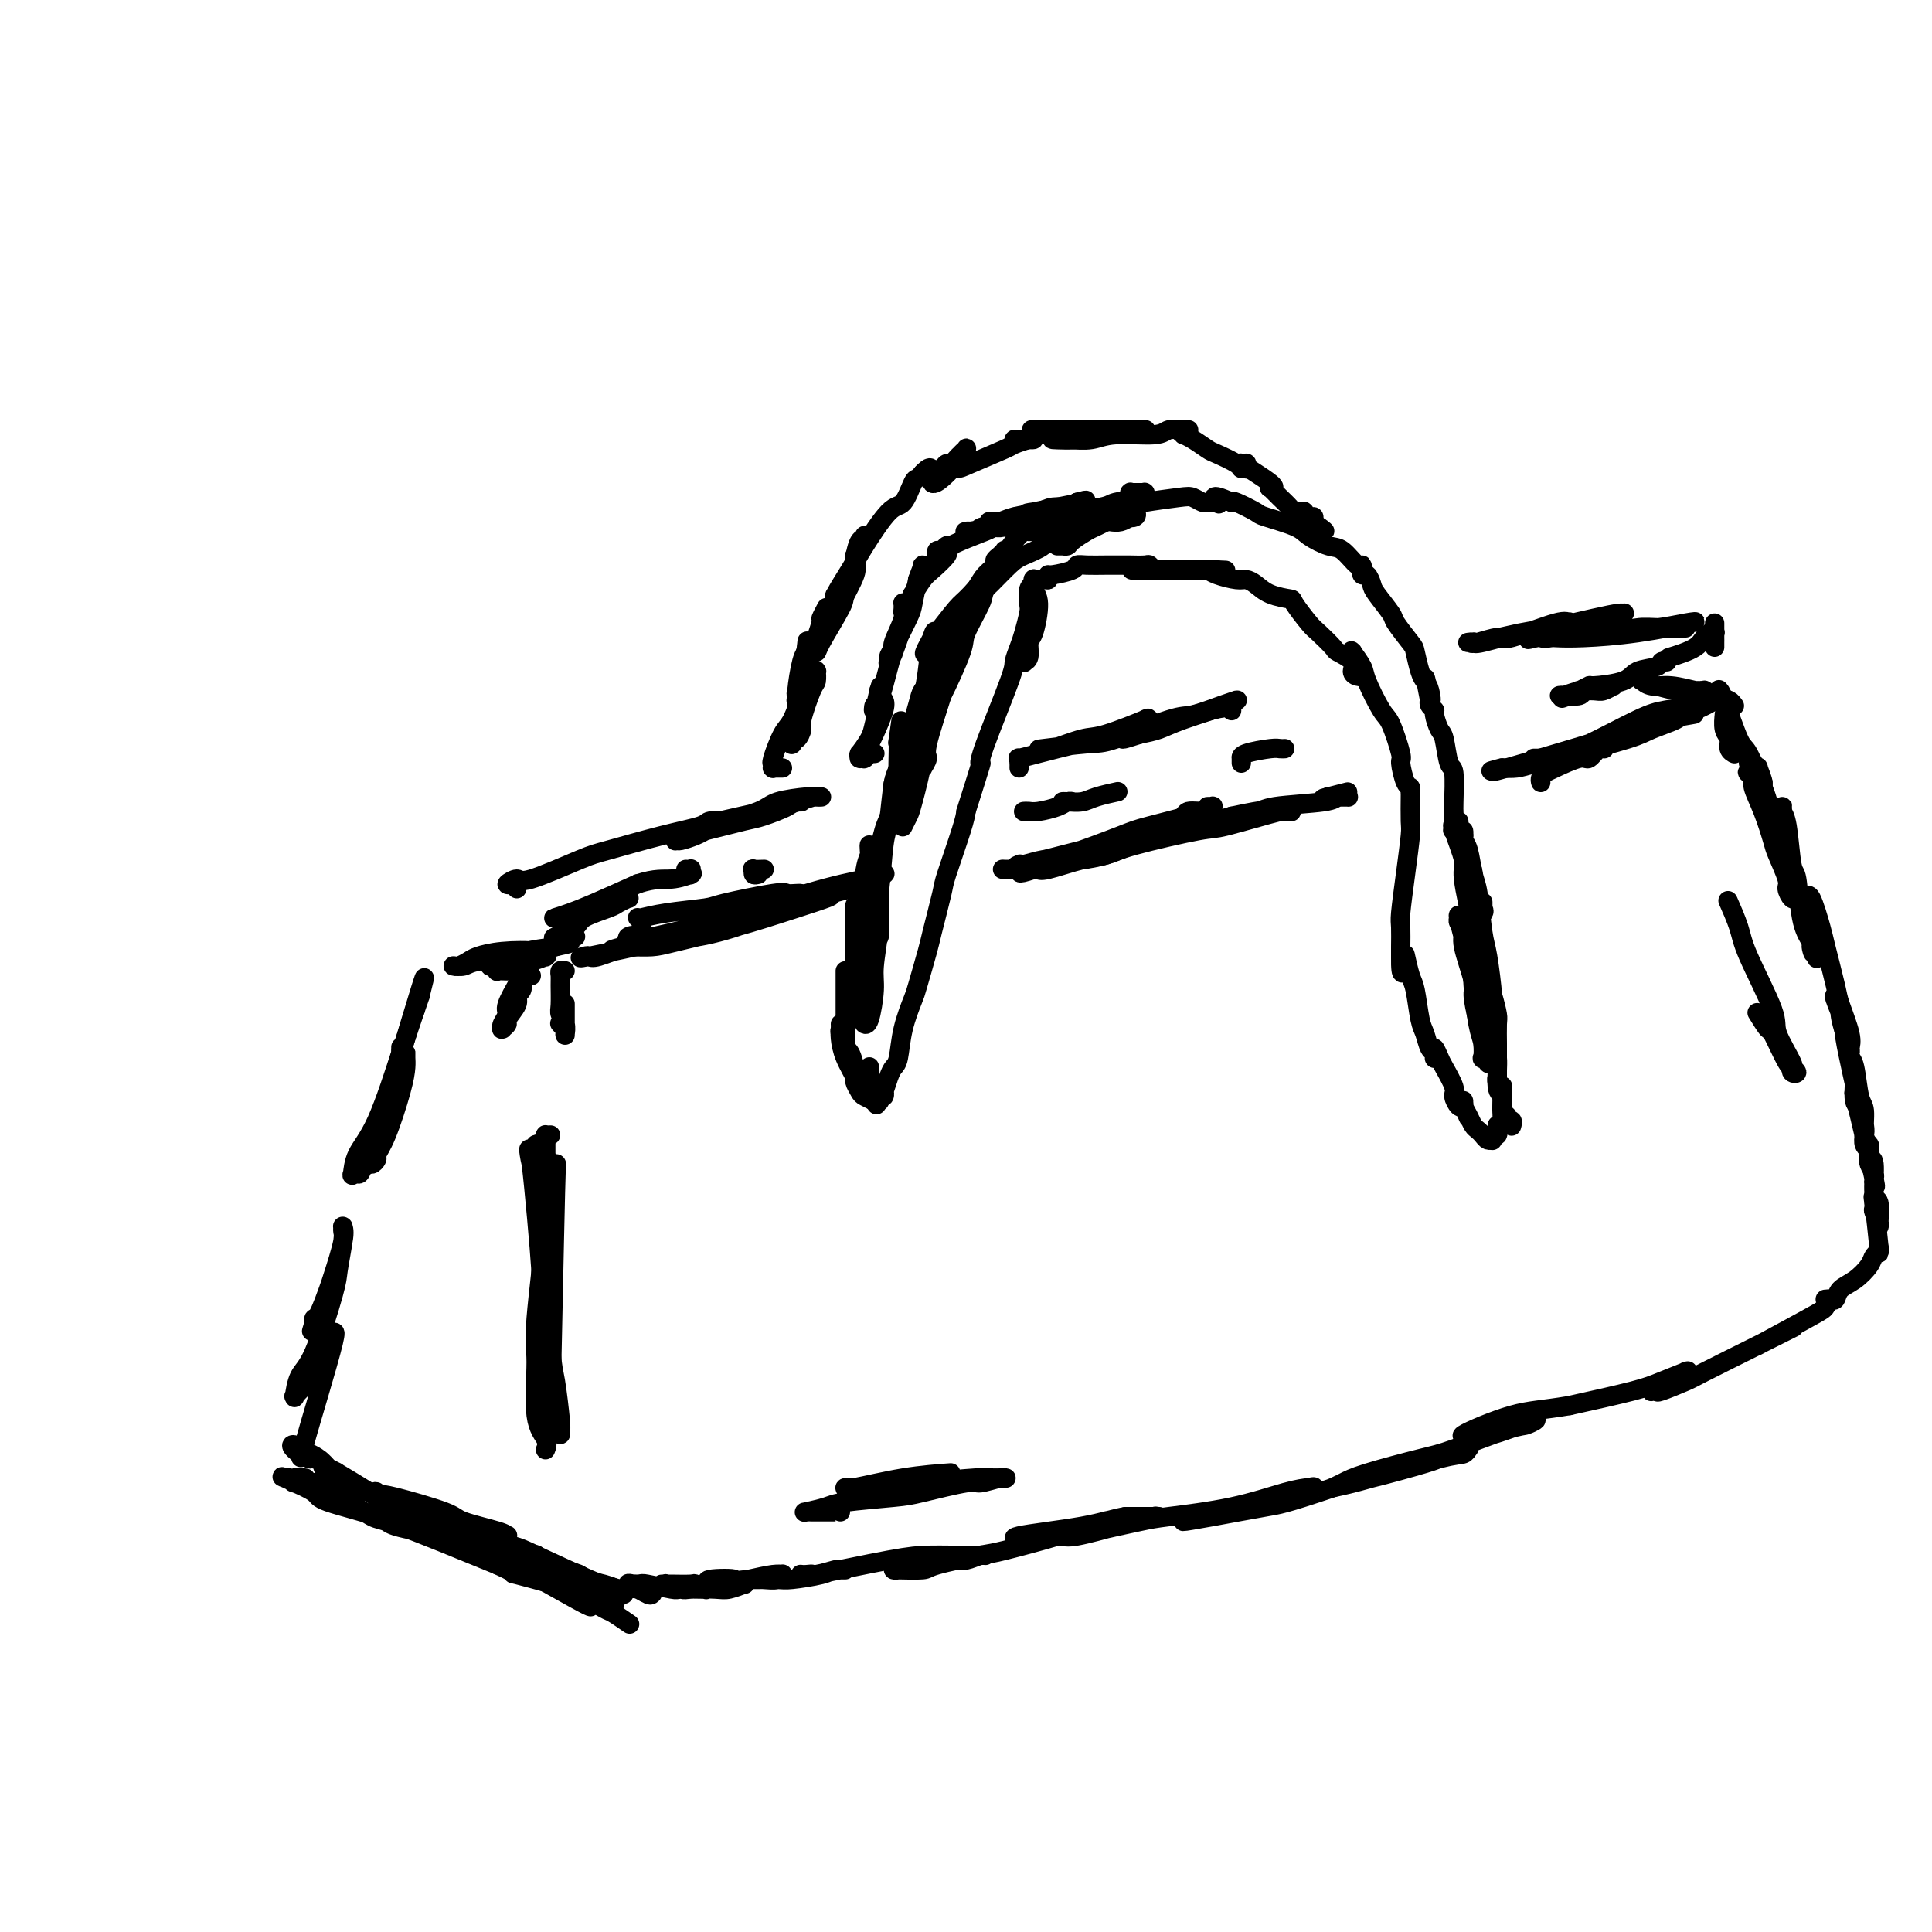 <svg viewBox='0 0 400 400' version='1.1' xmlns='http://www.w3.org/2000/svg' xmlns:xlink='http://www.w3.org/1999/xlink'><g fill='none' stroke='#000000' stroke-width='4' stroke-linecap='round' stroke-linejoin='round'><path d='M133,191c-0.416,-0.416 -0.833,-0.833 -1,-1c-0.167,-0.167 -0.085,-0.085 0,0c0.085,0.085 0.173,0.173 1,0c0.827,-0.173 2.392,-0.607 5,-1c2.608,-0.393 6.260,-0.746 8,-1c1.740,-0.254 1.570,-0.408 4,-1c2.430,-0.592 7.461,-1.621 10,-2c2.539,-0.379 2.586,-0.108 3,0c0.414,0.108 1.196,0.052 2,0c0.804,-0.052 1.630,-0.102 0,1c-1.630,1.102 -5.717,3.354 -10,5c-4.283,1.646 -8.761,2.687 -11,3c-2.239,0.313 -2.237,-0.100 -4,0c-1.763,0.100 -5.291,0.715 -7,1c-1.709,0.285 -1.600,0.241 -2,0c-0.400,-0.241 -1.309,-0.680 -1,-1c0.309,-0.320 1.836,-0.522 1,0c-0.836,0.522 -4.033,1.768 4,0c8.033,-1.768 27.297,-6.551 34,-8c6.703,-1.449 0.843,0.435 -4,2c-4.843,1.565 -8.671,2.812 -13,4c-4.329,1.188 -9.160,2.319 -12,3c-2.840,0.681 -3.688,0.914 -5,1c-1.312,0.086 -3.089,0.025 -4,0c-0.911,-0.025 -0.955,-0.012 -1,0'/><path d='M130,196c-6.221,1.490 -2.273,0.213 -1,0c1.273,-0.213 -0.127,0.636 6,-1c6.127,-1.636 19.782,-5.759 28,-8c8.218,-2.241 10.999,-2.600 13,-3c2.001,-0.400 3.221,-0.840 4,-1c0.779,-0.160 1.118,-0.039 1,0c-0.118,0.039 -0.692,-0.003 -1,0c-0.308,0.003 -0.351,0.051 -4,1c-3.649,0.949 -10.904,2.798 -15,4c-4.096,1.202 -5.034,1.758 -9,3c-3.966,1.242 -10.959,3.169 -15,4c-4.041,0.831 -5.130,0.565 -7,1c-1.870,0.435 -4.520,1.571 -6,2c-1.480,0.429 -1.790,0.152 -2,0c-0.210,-0.152 -0.322,-0.180 -1,0c-0.678,0.180 -1.923,0.567 1,0c2.923,-0.567 10.016,-2.089 14,-3c3.984,-0.911 4.861,-1.210 10,-3c5.139,-1.790 14.541,-5.069 21,-7c6.459,-1.931 9.974,-2.513 12,-3c2.026,-0.487 2.562,-0.877 3,-1c0.438,-0.123 0.776,0.023 1,0c0.224,-0.023 0.332,-0.215 0,0c-0.332,0.215 -1.106,0.839 -2,1c-0.894,0.161 -1.909,-0.139 -6,1c-4.091,1.139 -11.259,3.717 -15,5c-3.741,1.283 -4.054,1.272 -7,2c-2.946,0.728 -8.524,2.196 -11,3c-2.476,0.804 -1.850,0.944 -2,1c-0.150,0.056 -1.075,0.028 -2,0'/><path d='M138,194c-6.622,2.022 -1.178,0.578 1,0c2.178,-0.578 1.089,-0.289 0,0'/><path d='M175,202c-0.000,-0.403 -0.000,-0.805 0,-1c0.000,-0.195 0.000,-0.182 0,0c-0.000,0.182 -0.000,0.534 0,1c0.000,0.466 0.000,1.045 0,2c-0.000,0.955 -0.000,2.284 0,4c0.000,1.716 0.000,3.819 0,5c-0.000,1.181 -0.000,1.441 0,2c0.000,0.559 0.000,1.419 0,2c-0.000,0.581 -0.000,0.885 0,1c0.000,0.115 0.001,0.043 0,0c-0.001,-0.043 -0.004,-0.057 0,0c0.004,0.057 0.015,0.184 0,0c-0.015,-0.184 -0.057,-0.680 0,-1c0.057,-0.320 0.211,-0.465 0,-1c-0.211,-0.535 -0.789,-1.461 -1,-2c-0.211,-0.539 -0.057,-0.690 0,-1c0.057,-0.310 0.017,-0.780 0,-1c-0.017,-0.220 -0.011,-0.192 0,0c0.011,0.192 0.026,0.547 0,1c-0.026,0.453 -0.095,1.004 0,2c0.095,0.996 0.353,2.438 1,4c0.647,1.562 1.683,3.245 2,4c0.317,0.755 -0.086,0.581 0,1c0.086,0.419 0.662,1.432 1,2c0.338,0.568 0.437,0.691 1,1c0.563,0.309 1.589,0.802 2,1c0.411,0.198 0.205,0.099 0,0'/><path d='M181,228c0.928,1.392 0.248,0.373 0,0c-0.248,-0.373 -0.063,-0.100 0,0c0.063,0.100 0.003,0.027 0,0c-0.003,-0.027 0.052,-0.007 0,0c-0.052,0.007 -0.210,0.002 0,0c0.210,-0.002 0.788,-0.001 1,0c0.212,0.001 0.057,0.001 0,0c-0.057,-0.001 -0.015,-0.004 0,0c0.015,0.004 0.003,0.015 0,0c-0.003,-0.015 0.003,-0.055 0,0c-0.003,0.055 -0.015,0.207 0,0c0.015,-0.207 0.056,-0.771 0,-1c-0.056,-0.229 -0.208,-0.123 0,0c0.208,0.123 0.777,0.265 1,0c0.223,-0.265 0.102,-0.936 0,-1c-0.102,-0.064 -0.183,0.477 0,0c0.183,-0.477 0.630,-1.974 1,-3c0.370,-1.026 0.661,-1.582 1,-2c0.339,-0.418 0.725,-0.697 1,-2c0.275,-1.303 0.440,-3.631 1,-6c0.560,-2.369 1.516,-4.778 2,-6c0.484,-1.222 0.495,-1.255 1,-3c0.505,-1.745 1.505,-5.202 2,-7c0.495,-1.798 0.486,-1.938 1,-4c0.514,-2.062 1.550,-6.048 2,-8c0.450,-1.952 0.313,-1.872 1,-4c0.687,-2.128 2.196,-6.465 3,-9c0.804,-2.535 0.902,-3.267 1,-4'/><path d='M200,168c3.636,-11.501 3.226,-10.254 3,-10c-0.226,0.254 -0.268,-0.486 1,-4c1.268,-3.514 3.846,-9.803 5,-13c1.154,-3.197 0.884,-3.303 1,-4c0.116,-0.697 0.619,-1.987 1,-3c0.381,-1.013 0.642,-1.750 1,-3c0.358,-1.250 0.814,-3.013 1,-4c0.186,-0.987 0.102,-1.196 0,-2c-0.102,-0.804 -0.224,-2.201 0,-3c0.224,-0.799 0.792,-1.000 1,-1c0.208,0.000 0.054,0.202 0,0c-0.054,-0.202 -0.010,-0.809 0,-1c0.010,-0.191 -0.014,0.033 0,0c0.014,-0.033 0.066,-0.323 0,0c-0.066,0.323 -0.251,1.260 0,2c0.251,0.740 0.939,1.284 1,3c0.061,1.716 -0.506,4.603 -1,6c-0.494,1.397 -0.917,1.302 -1,2c-0.083,0.698 0.174,2.189 0,3c-0.174,0.811 -0.780,0.943 -1,1c-0.220,0.057 -0.055,0.040 0,0c0.055,-0.040 -0.000,-0.101 0,0c0.000,0.101 0.056,0.366 0,0c-0.056,-0.366 -0.225,-1.362 0,-2c0.225,-0.638 0.845,-0.917 1,-2c0.155,-1.083 -0.154,-2.971 0,-4c0.154,-1.029 0.772,-1.200 1,-2c0.228,-0.800 0.065,-2.229 0,-3c-0.065,-0.771 -0.033,-0.886 0,-1'/><path d='M214,123c0.154,-2.403 0.040,-1.912 0,-2c-0.040,-0.088 -0.007,-0.756 0,-1c0.007,-0.244 -0.012,-0.065 0,0c0.012,0.065 0.056,0.018 0,0c-0.056,-0.018 -0.211,-0.005 0,0c0.211,0.005 0.789,0.001 1,0c0.211,-0.001 0.057,-0.000 0,0c-0.057,0.000 -0.015,0.000 0,0c0.015,-0.000 0.004,-0.000 0,0c-0.004,0.000 -0.002,0.000 0,0c0.002,-0.000 0.005,-0.000 0,0c-0.005,0.000 -0.016,0.000 0,0c0.016,-0.000 0.060,-0.000 0,0c-0.060,0.000 -0.222,0.000 0,0c0.222,-0.000 0.829,-0.000 1,0c0.171,0.000 -0.094,0.000 0,0c0.094,-0.000 0.547,-0.000 1,0'/><path d='M217,120c0.466,-0.703 0.129,-0.959 0,-1c-0.129,-0.041 -0.052,0.133 1,0c1.052,-0.133 3.077,-0.571 4,-1c0.923,-0.429 0.742,-0.847 1,-1c0.258,-0.153 0.955,-0.041 2,0c1.045,0.041 2.437,0.010 4,0c1.563,-0.010 3.298,0.001 4,0c0.702,-0.001 0.370,-0.014 1,0c0.630,0.014 2.221,0.056 3,0c0.779,-0.056 0.746,-0.211 1,0c0.254,0.211 0.796,0.789 1,1c0.204,0.211 0.071,0.057 0,0c-0.071,-0.057 -0.079,-0.015 0,0c0.079,0.015 0.246,0.004 0,0c-0.246,-0.004 -0.906,-0.001 -1,0c-0.094,0.001 0.377,0.000 0,0c-0.377,-0.000 -1.601,-0.000 -2,0c-0.399,0.000 0.025,0.000 0,0c-0.025,-0.000 -0.501,-0.000 -1,0c-0.499,0.000 -1.020,0.000 -1,0c0.020,-0.000 0.582,-0.000 1,0c0.418,0.000 0.692,0.000 1,0c0.308,-0.000 0.648,-0.000 2,0c1.352,0.000 3.715,0.000 5,0c1.285,-0.000 1.492,-0.000 2,0c0.508,0.000 1.316,0.000 2,0c0.684,-0.000 1.245,-0.000 2,0c0.755,0.000 1.703,0.000 2,0c0.297,-0.000 -0.058,-0.000 0,0c0.058,0.000 0.529,0.000 1,0'/><path d='M252,118c3.935,0.156 0.274,0.044 -1,0c-1.274,-0.044 -0.160,-0.022 0,0c0.160,0.022 -0.634,0.044 -1,0c-0.366,-0.044 -0.303,-0.153 0,0c0.303,0.153 0.845,0.569 2,1c1.155,0.431 2.923,0.876 4,1c1.077,0.124 1.463,-0.072 2,0c0.537,0.072 1.226,0.411 2,1c0.774,0.589 1.634,1.427 3,2c1.366,0.573 3.239,0.882 4,1c0.761,0.118 0.411,0.044 1,1c0.589,0.956 2.117,2.941 3,4c0.883,1.059 1.122,1.190 2,2c0.878,0.810 2.396,2.298 3,3c0.604,0.702 0.295,0.619 1,1c0.705,0.381 2.424,1.227 3,2c0.576,0.773 0.011,1.475 0,2c-0.011,0.525 0.534,0.873 1,1c0.466,0.127 0.854,0.031 1,0c0.146,-0.031 0.049,0.002 0,0c-0.049,-0.002 -0.052,-0.039 0,0c0.052,0.039 0.158,0.154 0,0c-0.158,-0.154 -0.579,-0.577 -1,-1'/><path d='M281,139c2.150,2.347 0.523,0.716 0,0c-0.523,-0.716 0.056,-0.517 0,-1c-0.056,-0.483 -0.749,-1.649 -1,-2c-0.251,-0.351 -0.060,0.112 0,0c0.060,-0.112 -0.011,-0.799 0,-1c0.011,-0.201 0.104,0.083 0,0c-0.104,-0.083 -0.404,-0.532 0,0c0.404,0.532 1.514,2.045 2,3c0.486,0.955 0.350,1.352 1,3c0.650,1.648 2.086,4.547 3,6c0.914,1.453 1.306,1.460 2,3c0.694,1.540 1.688,4.613 2,6c0.312,1.387 -0.060,1.090 0,2c0.060,0.910 0.552,3.029 1,4c0.448,0.971 0.852,0.796 1,1c0.148,0.204 0.040,0.787 0,1c-0.040,0.213 -0.011,0.056 0,0c0.011,-0.056 0.003,-0.012 0,0c-0.003,0.012 0.000,-0.009 0,0c-0.000,0.009 -0.003,0.050 0,0c0.003,-0.050 0.011,-0.189 0,1c-0.011,1.189 -0.041,3.706 0,5c0.041,1.294 0.155,1.365 0,3c-0.155,1.635 -0.577,4.833 -1,8c-0.423,3.167 -0.845,6.302 -1,8c-0.155,1.698 -0.042,1.957 0,3c0.042,1.043 0.012,2.869 0,4c-0.012,1.131 -0.006,1.565 0,2'/><path d='M290,198c-0.083,5.557 0.710,2.950 1,2c0.290,-0.950 0.078,-0.244 0,0c-0.078,0.244 -0.021,0.027 0,0c0.021,-0.027 0.006,0.137 0,0c-0.006,-0.137 -0.002,-0.576 0,-1c0.002,-0.424 0.004,-0.832 0,-1c-0.004,-0.168 -0.012,-0.095 0,0c0.012,0.095 0.045,0.214 0,0c-0.045,-0.214 -0.167,-0.760 0,0c0.167,0.760 0.622,2.827 1,4c0.378,1.173 0.679,1.452 1,3c0.321,1.548 0.660,4.366 1,6c0.340,1.634 0.679,2.084 1,3c0.321,0.916 0.622,2.298 1,3c0.378,0.702 0.833,0.725 1,1c0.167,0.275 0.045,0.802 0,1c-0.045,0.198 -0.012,0.069 0,0c0.012,-0.069 0.002,-0.076 0,0c-0.002,0.076 0.003,0.237 0,0c-0.003,-0.237 -0.013,-0.872 0,-1c0.013,-0.128 0.050,0.253 0,0c-0.050,-0.253 -0.186,-1.138 0,-1c0.186,0.138 0.694,1.298 1,2c0.306,0.702 0.411,0.945 1,2c0.589,1.055 1.663,2.922 2,4c0.337,1.078 -0.063,1.367 0,2c0.063,0.633 0.589,1.609 1,2c0.411,0.391 0.705,0.195 1,0'/><path d='M303,229c2.011,4.779 0.539,1.227 0,0c-0.539,-1.227 -0.145,-0.131 0,0c0.145,0.131 0.042,-0.705 0,-1c-0.042,-0.295 -0.022,-0.048 0,0c0.022,0.048 0.047,-0.103 0,0c-0.047,0.103 -0.167,0.461 0,1c0.167,0.539 0.622,1.258 1,2c0.378,0.742 0.679,1.505 1,2c0.321,0.495 0.660,0.721 1,1c0.340,0.279 0.680,0.612 1,1c0.320,0.388 0.622,0.832 1,1c0.378,0.168 0.834,0.059 1,0c0.166,-0.059 0.044,-0.069 0,0c-0.044,0.069 -0.008,0.216 0,0c0.008,-0.216 -0.012,-0.794 0,-1c0.012,-0.206 0.056,-0.040 0,0c-0.056,0.040 -0.211,-0.045 0,0c0.211,0.045 0.789,0.222 1,0c0.211,-0.222 0.057,-0.843 0,-1c-0.057,-0.157 -0.015,0.150 0,0c0.015,-0.150 0.004,-0.757 0,-1c-0.004,-0.243 -0.002,-0.121 0,0'/><path d='M310,233c0.691,-0.522 0.917,-0.827 1,-1c0.083,-0.173 0.023,-0.214 0,-1c-0.023,-0.786 -0.010,-2.319 0,-3c0.010,-0.681 0.017,-0.512 0,-1c-0.017,-0.488 -0.057,-1.634 0,-2c0.057,-0.366 0.211,0.046 0,0c-0.211,-0.046 -0.789,-0.552 -1,-1c-0.211,-0.448 -0.057,-0.839 0,-1c0.057,-0.161 0.015,-0.092 0,0c-0.015,0.092 -0.004,0.207 0,0c0.004,-0.207 0.001,-0.735 0,-1c-0.001,-0.265 0.000,-0.268 0,-1c-0.000,-0.732 -0.003,-2.194 0,-3c0.003,-0.806 0.011,-0.955 0,-2c-0.011,-1.045 -0.040,-2.986 0,-4c0.040,-1.014 0.151,-1.103 0,-2c-0.151,-0.897 -0.562,-2.604 -1,-4c-0.438,-1.396 -0.902,-2.483 -1,-3c-0.098,-0.517 0.170,-0.464 0,-1c-0.170,-0.536 -0.778,-1.660 -1,-2c-0.222,-0.340 -0.060,0.105 0,0c0.060,-0.105 0.016,-0.760 0,-1c-0.016,-0.240 -0.004,-0.064 0,0c0.004,0.064 0.001,0.017 0,0c-0.001,-0.017 -0.000,-0.005 0,0c0.000,0.005 0.000,0.002 0,0'/><path d='M307,199c-0.465,-5.228 -0.127,-1.299 0,0c0.127,1.299 0.044,-0.033 0,-1c-0.044,-0.967 -0.050,-1.568 0,-2c0.050,-0.432 0.154,-0.694 0,-2c-0.154,-1.306 -0.567,-3.657 -1,-5c-0.433,-1.343 -0.885,-1.679 -1,-3c-0.115,-1.321 0.109,-3.629 0,-5c-0.109,-1.371 -0.550,-1.807 -1,-3c-0.450,-1.193 -0.909,-3.143 -1,-4c-0.091,-0.857 0.186,-0.622 0,-1c-0.186,-0.378 -0.834,-1.368 -1,-2c-0.166,-0.632 0.152,-0.905 0,-1c-0.152,-0.095 -0.773,-0.010 -1,0c-0.227,0.010 -0.061,-0.053 0,0c0.061,0.053 0.016,0.223 0,0c-0.016,-0.223 -0.004,-0.838 0,-1c0.004,-0.162 -0.002,0.129 0,0c0.002,-0.129 0.012,-0.679 0,-1c-0.012,-0.321 -0.044,-0.413 0,-2c0.044,-1.587 0.165,-4.670 0,-6c-0.165,-1.330 -0.618,-0.905 -1,-2c-0.382,-1.095 -0.695,-3.708 -1,-5c-0.305,-1.292 -0.604,-1.264 -1,-2c-0.396,-0.736 -0.891,-2.236 -1,-3c-0.109,-0.764 0.167,-0.792 0,-1c-0.167,-0.208 -0.776,-0.594 -1,-1c-0.224,-0.406 -0.064,-0.830 0,-1c0.064,-0.170 0.032,-0.085 0,0'/><path d='M296,145c-1.715,-8.548 -0.501,-2.917 0,-1c0.501,1.917 0.291,0.121 0,-1c-0.291,-1.121 -0.663,-1.568 -1,-2c-0.337,-0.432 -0.637,-0.848 -1,-2c-0.363,-1.152 -0.787,-3.040 -1,-4c-0.213,-0.960 -0.214,-0.991 -1,-2c-0.786,-1.009 -2.357,-2.996 -3,-4c-0.643,-1.004 -0.358,-1.024 -1,-2c-0.642,-0.976 -2.210,-2.907 -3,-4c-0.790,-1.093 -0.800,-1.349 -1,-2c-0.200,-0.651 -0.589,-1.696 -1,-2c-0.411,-0.304 -0.843,0.132 -1,0c-0.157,-0.132 -0.037,-0.831 0,-1c0.037,-0.169 -0.008,0.191 0,0c0.008,-0.191 0.069,-0.933 0,-1c-0.069,-0.067 -0.269,0.540 -1,0c-0.731,-0.540 -1.993,-2.229 -3,-3c-1.007,-0.771 -1.758,-0.625 -3,-1c-1.242,-0.375 -2.974,-1.271 -4,-2c-1.026,-0.729 -1.347,-1.292 -3,-2c-1.653,-0.708 -4.639,-1.561 -6,-2c-1.361,-0.439 -1.097,-0.464 -2,-1c-0.903,-0.536 -2.972,-1.582 -4,-2c-1.028,-0.418 -1.014,-0.209 -1,0'/><path d='M255,104c-5.024,-2.320 -3.583,-0.621 -3,0c0.583,0.621 0.308,0.163 0,0c-0.308,-0.163 -0.647,-0.030 -1,0c-0.353,0.030 -0.718,-0.041 -1,0c-0.282,0.041 -0.482,0.195 -1,0c-0.518,-0.195 -1.355,-0.739 -2,-1c-0.645,-0.261 -1.099,-0.239 -3,0c-1.901,0.239 -5.250,0.694 -7,1c-1.750,0.306 -1.903,0.464 -4,1c-2.097,0.536 -6.139,1.450 -8,2c-1.861,0.550 -1.542,0.736 -3,1c-1.458,0.264 -4.692,0.607 -6,1c-1.308,0.393 -0.690,0.838 -1,1c-0.310,0.162 -1.549,0.042 -2,0c-0.451,-0.042 -0.113,-0.006 0,0c0.113,0.006 -0.000,-0.018 0,0c0.000,0.018 0.113,0.078 0,0c-0.113,-0.078 -0.451,-0.295 -1,0c-0.549,0.295 -1.310,1.102 -2,2c-0.690,0.898 -1.309,1.886 -3,4c-1.691,2.114 -4.453,5.354 -6,7c-1.547,1.646 -1.879,1.698 -3,3c-1.121,1.302 -3.033,3.854 -4,5c-0.967,1.146 -0.991,0.885 -1,1c-0.009,0.115 -0.003,0.604 0,1c0.003,0.396 0.001,0.698 0,1'/><path d='M193,134c-3.108,3.357 -0.877,-0.249 0,-2c0.877,-1.751 0.399,-1.647 0,0c-0.399,1.647 -0.720,4.835 -1,7c-0.280,2.165 -0.520,3.306 -1,6c-0.480,2.694 -1.201,6.942 -2,10c-0.799,3.058 -1.678,4.925 -2,6c-0.322,1.075 -0.087,1.358 0,2c0.087,0.642 0.027,1.643 0,2c-0.027,0.357 -0.021,0.069 0,0c0.021,-0.069 0.058,0.080 0,0c-0.058,-0.080 -0.212,-0.390 0,-1c0.212,-0.610 0.788,-1.520 1,-2c0.212,-0.480 0.059,-0.529 0,-1c-0.059,-0.471 -0.026,-1.363 0,-2c0.026,-0.637 0.043,-1.018 0,-1c-0.043,0.018 -0.148,0.436 0,0c0.148,-0.436 0.548,-1.727 0,0c-0.548,1.727 -2.046,6.470 -3,9c-0.954,2.530 -1.366,2.846 -2,5c-0.634,2.154 -1.490,6.147 -2,8c-0.510,1.853 -0.674,1.565 -1,2c-0.326,0.435 -0.816,1.593 -1,2c-0.184,0.407 -0.063,0.062 0,0c0.063,-0.062 0.068,0.159 0,0c-0.068,-0.159 -0.211,-0.697 0,-1c0.211,-0.303 0.774,-0.372 1,-1c0.226,-0.628 0.113,-1.814 0,-3'/><path d='M180,179c0.158,-1.366 0.054,-2.282 0,-3c-0.054,-0.718 -0.057,-1.240 0,-1c0.057,0.240 0.173,1.240 0,2c-0.173,0.760 -0.635,1.279 -1,4c-0.365,2.721 -0.634,7.643 -1,10c-0.366,2.357 -0.830,2.150 -1,3c-0.170,0.850 -0.046,2.757 0,4c0.046,1.243 0.012,1.823 0,2c-0.012,0.177 -0.003,-0.048 0,0c0.003,0.048 0.001,0.369 0,0c-0.001,-0.369 -0.000,-1.427 0,-2c0.000,-0.573 0.000,-0.662 0,-2c-0.000,-1.338 -0.000,-3.926 0,-5c0.000,-1.074 -0.000,-0.633 0,-1c0.000,-0.367 0.000,-1.542 0,-2c-0.000,-0.458 -0.000,-0.201 0,0c0.000,0.201 0.000,0.345 0,0c-0.000,-0.345 -0.001,-1.180 0,0c0.001,1.180 0.004,4.374 0,6c-0.004,1.626 -0.015,1.685 0,3c0.015,1.315 0.056,3.887 0,5c-0.056,1.113 -0.207,0.768 0,1c0.207,0.232 0.774,1.041 1,1c0.226,-0.041 0.113,-0.933 0,-1c-0.113,-0.067 -0.226,0.690 0,0c0.226,-0.690 0.793,-2.829 1,-4c0.207,-1.171 0.056,-1.376 0,-2c-0.056,-0.624 -0.015,-1.668 0,-2c0.015,-0.332 0.004,0.048 0,0c-0.004,-0.048 -0.002,-0.524 0,-1'/><path d='M179,194c0.309,-1.679 0.083,-1.875 0,1c-0.083,2.875 -0.023,8.823 0,12c0.023,3.177 0.009,3.585 0,4c-0.009,0.415 -0.012,0.838 0,1c0.012,0.162 0.041,0.063 0,0c-0.041,-0.063 -0.151,-0.090 0,0c0.151,0.090 0.562,0.298 1,-1c0.438,-1.298 0.902,-4.101 1,-6c0.098,-1.899 -0.170,-2.894 0,-5c0.170,-2.106 0.778,-5.323 1,-8c0.222,-2.677 0.060,-4.812 0,-6c-0.060,-1.188 -0.016,-1.427 0,-2c0.016,-0.573 0.004,-1.478 0,-2c-0.004,-0.522 -0.001,-0.660 0,-1c0.001,-0.340 0.001,-0.883 0,-1c-0.001,-0.117 -0.004,0.193 0,2c0.004,1.807 0.015,5.110 0,7c-0.015,1.890 -0.056,2.367 0,3c0.056,0.633 0.210,1.421 0,2c-0.210,0.579 -0.785,0.948 -1,1c-0.215,0.052 -0.069,-0.213 0,0c0.069,0.213 0.060,0.905 0,0c-0.060,-0.905 -0.171,-3.405 0,-5c0.171,-1.595 0.624,-2.284 1,-5c0.376,-2.716 0.675,-7.460 1,-10c0.325,-2.540 0.675,-2.877 1,-5c0.325,-2.123 0.626,-6.033 1,-8c0.374,-1.967 0.821,-1.991 1,-3c0.179,-1.009 0.089,-3.005 0,-5'/><path d='M186,154c1.079,-8.967 0.275,-2.886 0,-1c-0.275,1.886 -0.021,-0.423 0,1c0.021,1.423 -0.190,6.577 0,9c0.190,2.423 0.782,2.115 1,3c0.218,0.885 0.062,2.962 0,4c-0.062,1.038 -0.029,1.035 0,1c0.029,-0.035 0.054,-0.103 0,0c-0.054,0.103 -0.188,0.376 0,0c0.188,-0.376 0.699,-1.402 1,-2c0.301,-0.598 0.394,-0.767 1,-3c0.606,-2.233 1.725,-6.531 2,-9c0.275,-2.469 -0.294,-3.109 0,-5c0.294,-1.891 1.452,-5.032 2,-7c0.548,-1.968 0.487,-2.761 1,-4c0.513,-1.239 1.602,-2.922 2,-4c0.398,-1.078 0.106,-1.551 0,-2c-0.106,-0.449 -0.026,-0.873 0,-1c0.026,-0.127 -0.002,0.045 0,1c0.002,0.955 0.035,2.694 0,4c-0.035,1.306 -0.139,2.178 -1,5c-0.861,2.822 -2.479,7.594 -3,10c-0.521,2.406 0.057,2.445 0,3c-0.057,0.555 -0.748,1.626 -1,2c-0.252,0.374 -0.064,0.052 0,0c0.064,-0.052 0.003,0.166 0,0c-0.003,-0.166 0.051,-0.714 0,-1c-0.051,-0.286 -0.206,-0.308 0,-2c0.206,-1.692 0.773,-5.055 1,-7c0.227,-1.945 0.113,-2.473 0,-3'/><path d='M192,146c-0.105,-2.482 -0.368,-3.187 0,-5c0.368,-1.813 1.367,-4.735 2,-6c0.633,-1.265 0.902,-0.875 1,-1c0.098,-0.125 0.026,-0.765 0,-1c-0.026,-0.235 -0.007,-0.063 0,0c0.007,0.063 0.001,0.019 0,0c-0.001,-0.019 0.002,-0.011 0,0c-0.002,0.011 -0.011,0.025 0,0c0.011,-0.025 0.041,-0.090 0,0c-0.041,0.090 -0.153,0.334 0,0c0.153,-0.334 0.571,-1.245 1,-2c0.429,-0.755 0.871,-1.354 2,-3c1.129,-1.646 2.946,-4.339 4,-6c1.054,-1.661 1.344,-2.291 2,-3c0.656,-0.709 1.678,-1.496 2,-2c0.322,-0.504 -0.057,-0.723 0,-1c0.057,-0.277 0.551,-0.611 1,-1c0.449,-0.389 0.853,-0.833 1,-1c0.147,-0.167 0.039,-0.056 0,0c-0.039,0.056 -0.007,0.057 0,0c0.007,-0.057 -0.009,-0.171 0,0c0.009,0.171 0.044,0.627 0,1c-0.044,0.373 -0.166,0.663 -1,2c-0.834,1.337 -2.380,3.720 -3,5c-0.620,1.280 -0.312,1.456 -1,3c-0.688,1.544 -2.370,4.455 -3,6c-0.630,1.545 -0.208,1.724 -1,4c-0.792,2.276 -2.798,6.650 -4,9c-1.202,2.350 -1.601,2.675 -2,3'/><path d='M193,147c-2.486,6.097 -1.202,4.838 -2,7c-0.798,2.162 -3.678,7.745 -5,10c-1.322,2.255 -1.086,1.182 -1,1c0.086,-0.182 0.021,0.528 0,1c-0.021,0.472 0.001,0.708 0,1c-0.001,0.292 -0.027,0.641 0,0c0.027,-0.641 0.105,-2.273 0,-3c-0.105,-0.727 -0.394,-0.551 0,-2c0.394,-1.449 1.470,-4.524 2,-6c0.530,-1.476 0.515,-1.352 1,-3c0.485,-1.648 1.472,-5.069 2,-7c0.528,-1.931 0.598,-2.374 1,-3c0.402,-0.626 1.137,-1.436 2,-3c0.863,-1.564 1.853,-3.883 3,-6c1.147,-2.117 2.450,-4.031 3,-5c0.550,-0.969 0.347,-0.994 1,-2c0.653,-1.006 2.161,-2.993 3,-4c0.839,-1.007 1.009,-1.033 2,-2c0.991,-0.967 2.801,-2.875 4,-4c1.199,-1.125 1.785,-1.467 3,-2c1.215,-0.533 3.057,-1.257 4,-2c0.943,-0.743 0.987,-1.506 2,-2c1.013,-0.494 2.995,-0.720 4,-1c1.005,-0.280 1.032,-0.614 2,-1c0.968,-0.386 2.878,-0.825 4,-1c1.122,-0.175 1.456,-0.086 2,0c0.544,0.086 1.298,0.167 2,0c0.702,-0.167 1.351,-0.584 2,-1'/><path d='M234,107c2.419,-0.635 0.466,-0.223 0,0c-0.466,0.223 0.555,0.256 1,0c0.445,-0.256 0.313,-0.801 0,-1c-0.313,-0.199 -0.806,-0.051 -1,0c-0.194,0.051 -0.090,0.007 0,0c0.090,-0.007 0.167,0.025 0,0c-0.167,-0.025 -0.577,-0.105 -1,0c-0.423,0.105 -0.858,0.396 -2,1c-1.142,0.604 -2.989,1.521 -4,2c-1.011,0.479 -1.184,0.521 -2,1c-0.816,0.479 -2.275,1.396 -3,2c-0.725,0.604 -0.716,0.894 -1,1c-0.284,0.106 -0.861,0.028 -1,0c-0.139,-0.028 0.159,-0.008 0,0c-0.159,0.008 -0.775,0.002 -1,0c-0.225,-0.002 -0.061,-0.001 0,0c0.061,0.001 0.017,0.000 0,0c-0.017,-0.000 -0.009,-0.000 0,0'/><path d='M175,217c-0.006,-0.394 -0.012,-0.789 0,-1c0.012,-0.211 0.042,-0.240 0,0c-0.042,0.240 -0.155,0.747 0,1c0.155,0.253 0.577,0.250 1,1c0.423,0.750 0.845,2.254 1,3c0.155,0.746 0.041,0.736 0,1c-0.041,0.264 -0.011,0.804 0,1c0.011,0.196 0.003,0.050 0,0c-0.003,-0.050 -0.001,-0.003 0,0c0.001,0.003 0.000,-0.037 0,0c-0.000,0.037 -0.001,0.153 0,0c0.001,-0.153 0.003,-0.574 0,-1c-0.003,-0.426 -0.011,-0.856 0,-1c0.011,-0.144 0.042,-0.000 0,0c-0.042,0.000 -0.156,-0.142 0,0c0.156,0.142 0.581,0.570 1,1c0.419,0.430 0.830,0.862 1,1c0.170,0.138 0.098,-0.020 0,0c-0.098,0.020 -0.222,0.216 0,0c0.222,-0.216 0.792,-0.844 1,-1c0.208,-0.156 0.056,0.160 0,0c-0.056,-0.160 -0.015,-0.795 0,-1c0.015,-0.205 0.004,0.022 0,0c-0.004,-0.022 -0.001,-0.292 0,0c0.001,0.292 0.001,1.146 0,2'/><path d='M180,223c0.778,1.378 0.222,1.822 0,2c-0.222,0.178 -0.111,0.089 0,0'/><path d='M313,233c-0.033,0.121 -0.065,0.242 0,0c0.065,-0.242 0.229,-0.846 0,-1c-0.229,-0.154 -0.850,0.143 -1,0c-0.150,-0.143 0.171,-0.726 0,-1c-0.171,-0.274 -0.834,-0.240 -1,-1c-0.166,-0.760 0.166,-2.312 0,-3c-0.166,-0.688 -0.828,-0.510 -1,-2c-0.172,-1.490 0.146,-4.648 0,-6c-0.146,-1.352 -0.756,-0.897 -1,-2c-0.244,-1.103 -0.122,-3.763 0,-5c0.122,-1.237 0.243,-1.049 0,-2c-0.243,-0.951 -0.849,-3.039 -1,-4c-0.151,-0.961 0.155,-0.795 0,-1c-0.155,-0.205 -0.770,-0.781 -1,-1c-0.230,-0.219 -0.076,-0.081 0,0c0.076,0.081 0.073,0.106 0,0c-0.073,-0.106 -0.216,-0.342 0,0c0.216,0.342 0.790,1.261 1,2c0.210,0.739 0.056,1.298 0,3c-0.056,1.702 -0.014,4.548 0,6c0.014,1.452 0.000,1.509 0,2c-0.000,0.491 0.014,1.416 0,2c-0.014,0.584 -0.056,0.827 0,1c0.056,0.173 0.208,0.277 0,0c-0.208,-0.277 -0.777,-0.934 -1,-1c-0.223,-0.066 -0.098,0.460 0,0c0.098,-0.460 0.171,-1.907 0,-3c-0.171,-1.093 -0.584,-1.833 -1,-4c-0.416,-2.167 -0.833,-5.762 -1,-8c-0.167,-2.238 -0.083,-3.119 0,-4'/><path d='M305,200c-1.629,-6.224 -1.700,-5.283 -2,-6c-0.300,-0.717 -0.829,-3.091 -1,-4c-0.171,-0.909 0.014,-0.352 0,0c-0.014,0.352 -0.229,0.500 0,1c0.229,0.500 0.901,1.352 1,2c0.099,0.648 -0.376,1.090 0,3c0.376,1.910 1.603,5.286 2,7c0.397,1.714 -0.037,1.767 0,3c0.037,1.233 0.546,3.648 1,5c0.454,1.352 0.854,1.641 1,2c0.146,0.359 0.039,0.787 0,1c-0.039,0.213 -0.011,0.211 0,0c0.011,-0.211 0.005,-0.630 0,-1c-0.005,-0.370 -0.010,-0.691 0,-1c0.010,-0.309 0.033,-0.607 0,-3c-0.033,-2.393 -0.122,-6.882 0,-9c0.122,-2.118 0.455,-1.865 0,-4c-0.455,-2.135 -1.699,-6.657 -2,-9c-0.301,-2.343 0.340,-2.508 0,-4c-0.340,-1.492 -1.660,-4.312 -2,-6c-0.340,-1.688 0.299,-2.244 0,-3c-0.299,-0.756 -1.536,-1.712 -2,-2c-0.464,-0.288 -0.154,0.093 0,0c0.154,-0.093 0.153,-0.661 0,-1c-0.153,-0.339 -0.458,-0.450 0,1c0.458,1.450 1.680,4.461 2,6c0.320,1.539 -0.260,1.607 0,4c0.260,2.393 1.360,7.112 2,10c0.640,2.888 0.820,3.944 1,5'/><path d='M306,197c0.878,5.211 0.572,5.737 1,7c0.428,1.263 1.590,3.263 2,4c0.410,0.737 0.068,0.212 0,0c-0.068,-0.212 0.136,-0.112 0,-2c-0.136,-1.888 -0.614,-5.763 -1,-8c-0.386,-2.237 -0.682,-2.837 -1,-5c-0.318,-2.163 -0.660,-5.889 -1,-8c-0.340,-2.111 -0.680,-2.609 -1,-4c-0.320,-1.391 -0.621,-3.677 -1,-5c-0.379,-1.323 -0.836,-1.683 -1,-2c-0.164,-0.317 -0.036,-0.590 0,-1c0.036,-0.410 -0.021,-0.956 0,-1c0.021,-0.044 0.118,0.415 0,1c-0.118,0.585 -0.452,1.295 0,3c0.452,1.705 1.690,4.404 2,6c0.310,1.596 -0.309,2.090 0,3c0.309,0.910 1.547,2.236 2,3c0.453,0.764 0.121,0.964 0,1c-0.121,0.036 -0.033,-0.094 0,0c0.033,0.094 0.009,0.410 0,0c-0.009,-0.410 -0.003,-1.546 0,-2c0.003,-0.454 0.001,-0.227 0,0'/><path d='M216,180c0.216,0.000 0.432,0.000 0,0c-0.432,-0.000 -1.514,-0.000 -2,0c-0.486,0.000 -0.378,0.000 -1,0c-0.622,-0.000 -1.975,-0.000 -3,0c-1.025,0.000 -1.723,0.001 -2,0c-0.277,-0.001 -0.134,-0.003 0,0c0.134,0.003 0.260,0.012 0,0c-0.260,-0.012 -0.905,-0.044 0,0c0.905,0.044 3.359,0.166 5,0c1.641,-0.166 2.468,-0.619 4,-1c1.532,-0.381 3.770,-0.690 5,-1c1.230,-0.310 1.452,-0.620 2,-1c0.548,-0.380 1.422,-0.831 2,-1c0.578,-0.169 0.858,-0.056 1,0c0.142,0.056 0.144,0.056 0,0c-0.144,-0.056 -0.434,-0.169 -1,0c-0.566,0.169 -1.409,0.620 -2,1c-0.591,0.380 -0.929,0.691 -2,1c-1.071,0.309 -2.876,0.618 -4,1c-1.124,0.382 -1.568,0.836 -2,1c-0.432,0.164 -0.853,0.037 -1,0c-0.147,-0.037 -0.019,0.016 0,0c0.019,-0.016 -0.072,-0.102 0,0c0.072,0.102 0.308,0.392 2,0c1.692,-0.392 4.839,-1.467 7,-2c2.161,-0.533 3.336,-0.525 5,-1c1.664,-0.475 3.819,-1.434 5,-2c1.181,-0.566 1.389,-0.739 2,-1c0.611,-0.261 1.626,-0.609 2,-1c0.374,-0.391 0.107,-0.826 0,-1c-0.107,-0.174 -0.053,-0.087 0,0'/><path d='M238,172c4.048,-1.184 0.167,-0.146 -1,0c-1.167,0.146 0.380,-0.602 -4,1c-4.380,1.602 -14.687,5.554 -19,7c-4.313,1.446 -2.633,0.386 -2,0c0.633,-0.386 0.219,-0.098 0,0c-0.219,0.098 -0.244,0.007 0,0c0.244,-0.007 0.756,0.070 1,0c0.244,-0.070 0.219,-0.285 3,-1c2.781,-0.715 8.367,-1.928 11,-3c2.633,-1.072 2.313,-2.004 5,-3c2.687,-0.996 8.382,-2.057 11,-3c2.618,-0.943 2.160,-1.770 3,-2c0.840,-0.230 2.978,0.135 4,0c1.022,-0.135 0.929,-0.772 1,-1c0.071,-0.228 0.305,-0.047 0,0c-0.305,0.047 -1.149,-0.040 -1,0c0.149,0.040 1.290,0.206 -1,1c-2.290,0.794 -8.011,2.217 -11,3c-2.989,0.783 -3.246,0.928 -6,2c-2.754,1.072 -8.004,3.071 -11,4c-2.996,0.929 -3.738,0.787 -5,1c-1.262,0.213 -3.043,0.779 -4,1c-0.957,0.221 -1.088,0.097 -1,0c0.088,-0.097 0.395,-0.165 0,0c-0.395,0.165 -1.493,0.564 1,0c2.493,-0.564 8.575,-2.089 12,-3c3.425,-0.911 4.191,-1.207 8,-2c3.809,-0.793 10.660,-2.084 15,-3c4.340,-0.916 6.170,-1.458 8,-2'/><path d='M255,169c8.218,-1.770 7.263,-1.195 8,-1c0.737,0.195 3.165,0.011 4,0c0.835,-0.011 0.078,0.150 0,0c-0.078,-0.150 0.522,-0.612 -2,0c-2.522,0.612 -8.168,2.297 -11,3c-2.832,0.703 -2.852,0.423 -6,1c-3.148,0.577 -9.426,2.013 -13,3c-3.574,0.987 -4.444,1.527 -6,2c-1.556,0.473 -3.798,0.879 -5,1c-1.202,0.121 -1.362,-0.044 -2,0c-0.638,0.044 -1.752,0.296 0,0c1.752,-0.296 6.371,-1.140 9,-2c2.629,-0.860 3.266,-1.737 8,-3c4.734,-1.263 13.563,-2.913 18,-4c4.437,-1.087 4.481,-1.612 7,-2c2.519,-0.388 7.513,-0.640 10,-1c2.487,-0.360 2.467,-0.829 3,-1c0.533,-0.171 1.618,-0.046 2,0c0.382,0.046 0.060,0.012 0,0c-0.060,-0.012 0.143,-0.003 0,0c-0.143,0.003 -0.630,0.001 -1,0c-0.370,-0.001 -0.621,-0.000 -1,0c-0.379,0.000 -0.886,0.000 -1,0c-0.114,-0.000 0.165,-0.000 0,0c-0.165,0.000 -0.775,0.000 -1,0c-0.225,-0.000 -0.064,-0.000 0,0c0.064,0.000 0.032,0.000 0,0'/><path d='M275,165c7.885,-2.011 2.099,-0.539 0,0c-2.099,0.539 -0.510,0.144 0,0c0.510,-0.144 -0.061,-0.039 0,0c0.061,0.039 0.752,0.010 1,0c0.248,-0.010 0.053,-0.003 0,0c-0.053,0.003 0.037,0.001 0,0c-0.037,-0.001 -0.202,-0.000 0,0c0.202,0.000 0.772,0.000 1,0c0.228,-0.000 0.114,-0.000 0,0'/><path d='M319,162c-0.090,-0.322 -0.180,-0.645 0,-1c0.180,-0.355 0.629,-0.744 1,-1c0.371,-0.256 0.663,-0.380 2,-1c1.337,-0.620 3.717,-1.735 5,-2c1.283,-0.265 1.468,0.321 2,0c0.532,-0.321 1.412,-1.550 2,-2c0.588,-0.450 0.885,-0.121 1,0c0.115,0.121 0.049,0.035 0,0c-0.049,-0.035 -0.080,-0.020 0,0c0.080,0.020 0.272,0.044 0,0c-0.272,-0.044 -1.008,-0.155 -2,0c-0.992,0.155 -2.240,0.577 -4,1c-1.760,0.423 -4.032,0.846 -5,1c-0.968,0.154 -0.633,0.040 -1,0c-0.367,-0.040 -1.438,-0.006 -2,0c-0.562,0.006 -0.617,-0.014 0,0c0.617,0.014 1.907,0.064 3,0c1.093,-0.064 1.991,-0.242 5,-1c3.009,-0.758 8.131,-2.098 11,-3c2.869,-0.902 3.485,-1.367 5,-2c1.515,-0.633 3.930,-1.434 5,-2c1.070,-0.566 0.795,-0.898 1,-1c0.205,-0.102 0.891,0.027 1,0c0.109,-0.027 -0.358,-0.211 -1,0c-0.642,0.211 -1.459,0.817 -2,1c-0.541,0.183 -0.805,-0.056 -4,1c-3.195,1.056 -9.320,3.407 -14,5c-4.680,1.593 -7.914,2.429 -10,3c-2.086,0.571 -3.025,0.877 -4,1c-0.975,0.123 -1.988,0.061 -3,0'/><path d='M311,159c-5.160,1.409 -0.061,-0.069 0,0c0.061,0.069 -4.915,1.685 1,0c5.915,-1.685 22.720,-6.672 30,-9c7.280,-2.328 5.034,-1.998 5,-2c-0.034,-0.002 2.142,-0.337 4,-1c1.858,-0.663 3.397,-1.653 4,-2c0.603,-0.347 0.271,-0.052 0,0c-0.271,0.052 -0.481,-0.141 -1,0c-0.519,0.141 -1.348,0.614 -3,1c-1.652,0.386 -4.126,0.685 -6,1c-1.874,0.315 -3.147,0.644 -6,2c-2.853,1.356 -7.287,3.737 -10,5c-2.713,1.263 -3.705,1.407 -5,2c-1.295,0.593 -2.894,1.634 -4,2c-1.106,0.366 -1.720,0.055 -2,0c-0.280,-0.055 -0.224,0.144 1,0c1.224,-0.144 3.618,-0.631 5,-1c1.382,-0.369 1.751,-0.621 5,-2c3.249,-1.379 9.376,-3.885 12,-5c2.624,-1.115 1.745,-0.839 3,-1c1.255,-0.161 4.644,-0.760 6,-1c1.356,-0.240 0.678,-0.120 0,0'/><path d='M117,201c-0.423,-0.082 -0.846,-0.163 -1,0c-0.154,0.163 -0.037,0.571 0,1c0.037,0.429 -0.004,0.879 0,2c0.004,1.121 0.054,2.913 0,4c-0.054,1.087 -0.211,1.468 0,2c0.211,0.532 0.788,1.215 1,2c0.212,0.785 0.057,1.674 0,2c-0.057,0.326 -0.015,0.091 0,0c0.015,-0.091 0.004,-0.037 0,0c-0.004,0.037 -0.001,0.059 0,0c0.001,-0.059 0.000,-0.197 0,-1c-0.000,-0.803 -0.000,-2.270 0,-3c0.000,-0.730 0.000,-0.724 0,-1c-0.000,-0.276 -0.000,-0.833 0,-1c0.000,-0.167 0.000,0.058 0,0c-0.000,-0.058 0.000,-0.397 0,0c-0.000,0.397 -0.000,1.532 0,2c0.000,0.468 0.000,0.270 0,1c-0.000,0.730 -0.000,2.388 0,3c0.000,0.612 0.001,0.179 0,0c-0.001,-0.179 -0.004,-0.104 0,0c0.004,0.104 0.015,0.238 0,0c-0.015,-0.238 -0.057,-0.848 0,-1c0.057,-0.152 0.211,0.155 0,0c-0.211,-0.155 -0.788,-0.773 -1,-1c-0.212,-0.227 -0.061,-0.065 0,0c0.061,0.065 0.030,0.032 0,0'/><path d='M107,205c0.017,0.084 0.034,0.168 0,0c-0.034,-0.168 -0.118,-0.589 0,-1c0.118,-0.411 0.438,-0.814 0,0c-0.438,0.814 -1.634,2.845 -2,4c-0.366,1.155 0.097,1.435 0,2c-0.097,0.565 -0.754,1.416 -1,2c-0.246,0.584 -0.082,0.902 0,1c0.082,0.098 0.082,-0.022 0,0c-0.082,0.022 -0.247,0.186 0,0c0.247,-0.186 0.907,-0.723 1,-1c0.093,-0.277 -0.382,-0.295 0,-1c0.382,-0.705 1.619,-2.098 2,-3c0.381,-0.902 -0.094,-1.313 0,-2c0.094,-0.687 0.757,-1.649 1,-2c0.243,-0.351 0.066,-0.091 0,0c-0.066,0.091 -0.021,0.014 0,0c0.021,-0.014 0.020,0.035 0,0c-0.020,-0.035 -0.058,-0.153 0,0c0.058,0.153 0.212,0.577 0,1c-0.212,0.423 -0.789,0.845 -1,1c-0.211,0.155 -0.057,0.042 0,0c0.057,-0.042 0.016,-0.012 0,0c-0.016,0.012 -0.008,0.006 0,0'/><path d='M110,202c-0.414,-0.030 -0.828,-0.061 -1,0c-0.172,0.061 -0.103,0.212 0,0c0.103,-0.212 0.239,-0.789 0,-1c-0.239,-0.211 -0.852,-0.057 -1,0c-0.148,0.057 0.169,0.015 0,0c-0.169,-0.015 -0.824,-0.004 -1,0c-0.176,0.004 0.125,0.002 0,0c-0.125,-0.002 -0.677,-0.005 -1,0c-0.323,0.005 -0.417,0.016 -1,0c-0.583,-0.016 -1.656,-0.061 -2,0c-0.344,0.061 0.042,0.228 0,0c-0.042,-0.228 -0.511,-0.849 -1,-1c-0.489,-0.151 -0.996,0.170 0,0c0.996,-0.170 3.497,-0.829 5,-1c1.503,-0.171 2.009,0.147 3,0c0.991,-0.147 2.468,-0.758 3,-1c0.532,-0.242 0.119,-0.114 0,0c-0.119,0.114 0.057,0.215 0,0c-0.057,-0.215 -0.347,-0.748 -2,-1c-1.653,-0.252 -4.667,-0.225 -7,0c-2.333,0.225 -3.984,0.649 -5,1c-1.016,0.351 -1.398,0.630 -2,1c-0.602,0.370 -1.423,0.832 -2,1c-0.577,0.168 -0.910,0.042 -1,0c-0.090,-0.042 0.063,-0.000 0,0c-0.063,0.000 -0.343,-0.041 0,0c0.343,0.041 1.310,0.166 2,0c0.690,-0.166 1.102,-0.622 3,-1c1.898,-0.378 5.280,-0.679 7,-1c1.720,-0.321 1.777,-0.663 3,-1c1.223,-0.337 3.611,-0.668 6,-1'/><path d='M115,196c3.716,-0.785 3.006,-0.746 3,-1c-0.006,-0.254 0.693,-0.800 1,-1c0.307,-0.200 0.223,-0.054 0,0c-0.223,0.054 -0.586,0.014 -1,0c-0.414,-0.014 -0.881,-0.004 -1,0c-0.119,0.004 0.108,0.003 0,0c-0.108,-0.003 -0.550,-0.007 -1,0c-0.450,0.007 -0.906,0.024 -1,0c-0.094,-0.024 0.174,-0.090 0,0c-0.174,0.090 -0.791,0.337 0,0c0.791,-0.337 2.990,-1.257 4,-2c1.010,-0.743 0.831,-1.309 2,-2c1.169,-0.691 3.686,-1.506 5,-2c1.314,-0.494 1.426,-0.669 2,-1c0.574,-0.331 1.610,-0.820 2,-1c0.390,-0.180 0.135,-0.050 0,0c-0.135,0.050 -0.149,0.020 0,0c0.149,-0.020 0.460,-0.031 0,0c-0.460,0.031 -1.690,0.103 -2,0c-0.310,-0.103 0.300,-0.381 -1,0c-1.300,0.381 -4.509,1.423 -6,2c-1.491,0.577 -1.263,0.691 -2,1c-0.737,0.309 -2.438,0.812 -3,1c-0.562,0.188 0.015,0.060 0,0c-0.015,-0.060 -0.623,-0.052 -1,0c-0.377,0.052 -0.524,0.148 0,0c0.524,-0.148 1.718,-0.540 3,-1c1.282,-0.460 2.652,-0.989 5,-2c2.348,-1.011 5.674,-2.506 9,-4'/><path d='M132,183c3.818,-1.250 5.362,-0.875 7,-1c1.638,-0.125 3.368,-0.752 4,-1c0.632,-0.248 0.166,-0.119 0,0c-0.166,0.119 -0.031,0.228 0,0c0.031,-0.228 -0.043,-0.793 0,-1c0.043,-0.207 0.204,-0.056 0,0c-0.204,0.056 -0.773,0.016 -1,0c-0.227,-0.016 -0.114,-0.008 0,0'/><path d='M107,184c-0.468,-0.412 -0.936,-0.825 -1,-1c-0.064,-0.175 0.276,-0.113 0,0c-0.276,0.113 -1.168,0.278 -1,0c0.168,-0.278 1.395,-0.998 2,-1c0.605,-0.002 0.586,0.715 3,0c2.414,-0.715 7.260,-2.861 10,-4c2.740,-1.139 3.372,-1.272 6,-2c2.628,-0.728 7.250,-2.052 11,-3c3.750,-0.948 6.626,-1.522 8,-2c1.374,-0.478 1.245,-0.861 2,-1c0.755,-0.139 2.392,-0.034 3,0c0.608,0.034 0.185,-0.002 0,0c-0.185,0.002 -0.131,0.042 0,0c0.131,-0.042 0.340,-0.165 0,0c-0.340,0.165 -1.229,0.618 -2,1c-0.771,0.382 -1.423,0.692 -2,1c-0.577,0.308 -1.077,0.615 -2,1c-0.923,0.385 -2.268,0.847 -3,1c-0.732,0.153 -0.852,-0.005 -1,0c-0.148,0.005 -0.324,0.171 0,0c0.324,-0.171 1.149,-0.679 2,-1c0.851,-0.321 1.730,-0.454 4,-1c2.270,-0.546 5.931,-1.505 8,-2c2.069,-0.495 2.545,-0.525 4,-1c1.455,-0.475 3.889,-1.395 5,-2c1.111,-0.605 0.900,-0.894 1,-1c0.100,-0.106 0.511,-0.028 1,0c0.489,0.028 1.055,0.008 1,0c-0.055,-0.008 -0.730,-0.002 -1,0c-0.270,0.002 -0.135,0.001 0,0'/><path d='M165,166c8.389,-2.586 0.361,-0.050 -3,1c-3.361,1.050 -2.054,0.615 -4,1c-1.946,0.385 -7.147,1.589 -9,2c-1.853,0.411 -0.360,0.029 0,0c0.360,-0.029 -0.412,0.293 1,0c1.412,-0.293 5.009,-1.203 7,-2c1.991,-0.797 2.376,-1.482 4,-2c1.624,-0.518 4.488,-0.871 6,-1c1.512,-0.129 1.673,-0.035 2,0c0.327,0.035 0.819,0.009 1,0c0.181,-0.009 0.052,-0.003 0,0c-0.052,0.003 -0.026,0.001 0,0'/><path d='M157,181c-0.439,0.113 -0.877,0.226 -1,0c-0.123,-0.226 0.070,-0.793 0,-1c-0.070,-0.207 -0.404,-0.056 0,0c0.404,0.056 1.544,0.016 2,0c0.456,-0.016 0.228,-0.008 0,0'/><path d='M211,159c0.004,-0.454 0.009,-0.908 0,-1c-0.009,-0.092 -0.031,0.179 0,0c0.031,-0.179 0.116,-0.806 0,-1c-0.116,-0.194 -0.432,0.046 0,0c0.432,-0.046 1.611,-0.379 4,-1c2.389,-0.621 5.987,-1.529 8,-2c2.013,-0.471 2.439,-0.505 4,-1c1.561,-0.495 4.255,-1.452 6,-2c1.745,-0.548 2.541,-0.686 3,-1c0.459,-0.314 0.580,-0.805 1,-1c0.420,-0.195 1.140,-0.093 1,0c-0.140,0.093 -1.141,0.176 -1,0c0.141,-0.176 1.425,-0.611 0,0c-1.425,0.611 -5.560,2.269 -8,3c-2.440,0.731 -3.184,0.537 -5,1c-1.816,0.463 -4.705,1.584 -6,2c-1.295,0.416 -0.997,0.126 -1,0c-0.003,-0.126 -0.306,-0.087 -1,0c-0.694,0.087 -1.777,0.221 0,0c1.777,-0.221 6.415,-0.798 9,-1c2.585,-0.202 3.117,-0.030 6,-1c2.883,-0.970 8.117,-3.083 11,-4c2.883,-0.917 3.413,-0.638 5,-1c1.587,-0.362 4.229,-1.364 6,-2c1.771,-0.636 2.669,-0.907 3,-1c0.331,-0.093 0.095,-0.008 0,0c-0.095,0.008 -0.047,-0.061 0,0c0.047,0.061 0.095,0.254 -2,1c-2.095,0.746 -6.333,2.047 -9,3c-2.667,0.953 -3.762,1.558 -5,2c-1.238,0.442 -2.619,0.721 -4,1'/><path d='M236,152c-4.226,1.386 -4.793,1.351 -1,0c3.793,-1.351 11.944,-4.018 16,-5c4.056,-0.982 4.016,-0.281 4,0c-0.016,0.281 -0.008,0.140 0,0'/><path d='M212,168c0.022,-0.002 0.044,-0.003 0,0c-0.044,0.003 -0.153,0.011 0,0c0.153,-0.011 0.568,-0.041 1,0c0.432,0.041 0.883,0.155 2,0c1.117,-0.155 2.902,-0.577 4,-1c1.098,-0.423 1.511,-0.845 2,-1c0.489,-0.155 1.055,-0.041 1,0c-0.055,0.041 -0.731,0.011 -1,0c-0.269,-0.011 -0.129,-0.002 0,0c0.129,0.002 0.248,-0.002 0,0c-0.248,0.002 -0.864,0.011 -1,0c-0.136,-0.011 0.210,-0.042 1,0c0.790,0.042 2.026,0.155 3,0c0.974,-0.155 1.685,-0.580 3,-1c1.315,-0.420 3.233,-0.834 4,-1c0.767,-0.166 0.384,-0.083 0,0'/><path d='M257,158c0.002,-0.417 0.003,-0.833 0,-1c-0.003,-0.167 -0.012,-0.083 0,0c0.012,0.083 0.045,0.166 0,0c-0.045,-0.166 -0.170,-0.580 1,-1c1.170,-0.420 3.633,-0.844 5,-1c1.367,-0.156 1.637,-0.042 2,0c0.363,0.042 0.818,0.012 1,0c0.182,-0.012 0.091,-0.006 0,0'/><path d='M304,133c0.031,-0.005 0.061,-0.009 0,0c-0.061,0.009 -0.215,0.033 0,0c0.215,-0.033 0.797,-0.121 1,0c0.203,0.121 0.025,0.453 2,0c1.975,-0.453 6.102,-1.691 8,-2c1.898,-0.309 1.567,0.309 3,0c1.433,-0.309 4.630,-1.546 6,-2c1.370,-0.454 0.914,-0.125 1,0c0.086,0.125 0.713,0.045 1,0c0.287,-0.045 0.235,-0.055 0,0c-0.235,0.055 -0.651,0.176 -1,0c-0.349,-0.176 -0.630,-0.650 -3,0c-2.370,0.650 -6.830,2.422 -9,3c-2.170,0.578 -2.050,-0.039 -3,0c-0.950,0.039 -2.971,0.736 -4,1c-1.029,0.264 -1.067,0.097 -1,0c0.067,-0.097 0.240,-0.124 0,0c-0.240,0.124 -0.891,0.397 1,0c1.891,-0.397 6.325,-1.465 9,-2c2.675,-0.535 3.592,-0.535 6,-1c2.408,-0.465 6.309,-1.393 9,-2c2.691,-0.607 4.174,-0.892 5,-1c0.826,-0.108 0.997,-0.037 1,0c0.003,0.037 -0.160,0.042 0,0c0.160,-0.042 0.642,-0.130 0,0c-0.642,0.130 -2.410,0.480 -4,1c-1.590,0.520 -3.004,1.212 -5,2c-1.996,0.788 -4.576,1.674 -6,2c-1.424,0.326 -1.693,0.093 -2,0c-0.307,-0.093 -0.654,-0.047 -1,0'/><path d='M318,132c-2.810,0.776 -1.336,0.215 0,0c1.336,-0.215 2.534,-0.083 4,0c1.466,0.083 3.200,0.117 6,0c2.800,-0.117 6.667,-0.386 11,-1c4.333,-0.614 9.134,-1.572 11,-2c1.866,-0.428 0.798,-0.325 -1,0c-1.798,0.325 -4.327,0.872 -6,1c-1.673,0.128 -2.491,-0.162 -4,0c-1.509,0.162 -3.708,0.776 -5,1c-1.292,0.224 -1.677,0.056 -2,0c-0.323,-0.056 -0.583,-0.001 -1,0c-0.417,0.001 -0.991,-0.052 0,0c0.991,0.052 3.548,0.210 5,0c1.452,-0.210 1.801,-0.788 3,-1c1.199,-0.212 3.249,-0.057 5,0c1.751,0.057 3.202,0.015 4,0c0.798,-0.015 0.942,-0.004 1,0c0.058,0.004 0.029,0.002 0,0'/><path d='M355,131c0.000,0.123 0.000,0.246 0,0c-0.000,-0.246 -0.000,-0.862 0,-1c0.000,-0.138 0.000,0.200 0,0c-0.000,-0.200 -0.000,-0.939 0,-1c0.000,-0.061 0.000,0.557 0,1c-0.000,0.443 -0.000,0.711 0,1c0.000,0.289 0.000,0.600 0,1c-0.000,0.400 -0.000,0.888 0,1c0.000,0.112 0.000,-0.152 0,0c-0.000,0.152 -0.000,0.721 0,1c0.000,0.279 0.000,0.268 0,0c-0.000,-0.268 -0.000,-0.794 0,-1c0.000,-0.206 0.001,-0.093 0,0c-0.001,0.093 -0.004,0.168 0,0c0.004,-0.168 0.016,-0.577 0,-1c-0.016,-0.423 -0.061,-0.859 0,-1c0.061,-0.141 0.226,0.015 0,0c-0.226,-0.015 -0.845,-0.200 -1,0c-0.155,0.200 0.154,0.786 0,1c-0.154,0.214 -0.772,0.058 -1,0c-0.228,-0.058 -0.065,-0.016 0,0c0.065,0.016 0.033,0.008 0,0'/><path d='M353,132c-0.459,0.022 -0.606,1.078 -2,2c-1.394,0.922 -4.033,1.711 -5,2c-0.967,0.289 -0.260,0.078 0,0c0.260,-0.078 0.074,-0.022 0,0c-0.074,0.022 -0.037,0.011 0,0'/><path d='M345,137c-0.030,-0.007 -0.060,-0.014 0,0c0.060,0.014 0.211,0.049 0,0c-0.211,-0.049 -0.783,-0.181 -1,0c-0.217,0.181 -0.081,0.674 -1,1c-0.919,0.326 -2.895,0.483 -4,1c-1.105,0.517 -1.339,1.392 -3,2c-1.661,0.608 -4.749,0.948 -6,1c-1.251,0.052 -0.665,-0.182 -1,0c-0.335,0.182 -1.591,0.782 -2,1c-0.409,0.218 0.027,0.055 0,0c-0.027,-0.055 -0.519,-0.001 0,0c0.519,0.001 2.049,-0.052 3,0c0.951,0.052 1.323,0.209 2,0c0.677,-0.209 1.658,-0.785 2,-1c0.342,-0.215 0.045,-0.068 0,0c-0.045,0.068 0.161,0.057 0,0c-0.161,-0.057 -0.688,-0.159 -2,0c-1.312,0.159 -3.410,0.579 -5,1c-1.590,0.421 -2.674,0.845 -3,1c-0.326,0.155 0.105,0.043 0,0c-0.105,-0.043 -0.747,-0.015 -1,0c-0.253,0.015 -0.115,0.018 0,0c0.115,-0.018 0.209,-0.057 1,0c0.791,0.057 2.279,0.212 3,0c0.721,-0.212 0.674,-0.790 1,-1c0.326,-0.210 1.024,-0.054 1,0c-0.024,0.054 -0.769,0.004 -1,0c-0.231,-0.004 0.053,0.037 0,0c-0.053,-0.037 -0.444,-0.154 -1,0c-0.556,0.154 -1.278,0.577 -2,1'/><path d='M325,144c-3.111,1.089 -0.889,0.311 0,0c0.889,-0.311 0.444,-0.156 0,0'/><path d='M359,146c0.081,0.111 0.162,0.222 0,0c-0.162,-0.222 -0.567,-0.776 -1,-1c-0.433,-0.224 -0.894,-0.116 -1,0c-0.106,0.116 0.144,0.241 0,0c-0.144,-0.241 -0.682,-0.849 -1,-1c-0.318,-0.151 -0.415,0.156 -1,0c-0.585,-0.156 -1.659,-0.774 -2,-1c-0.341,-0.226 0.052,-0.061 0,0c-0.052,0.061 -0.547,0.016 -1,0c-0.453,-0.016 -0.864,-0.004 -1,0c-0.136,0.004 0.002,0.001 0,0c-0.002,-0.001 -0.143,-0.000 0,0c0.143,0.000 0.570,-0.000 1,0c0.430,0.000 0.862,0.001 1,0c0.138,-0.001 -0.017,-0.004 0,0c0.017,0.004 0.205,0.016 0,0c-0.205,-0.016 -0.805,-0.061 -1,0c-0.195,0.061 0.014,0.226 -1,0c-1.014,-0.226 -3.252,-0.845 -5,-1c-1.748,-0.155 -3.006,0.154 -4,0c-0.994,-0.154 -1.723,-0.771 -2,-1c-0.277,-0.229 -0.102,-0.072 0,0c0.102,0.072 0.131,0.058 0,0c-0.131,-0.058 -0.424,-0.159 0,0c0.424,0.159 1.564,0.579 3,1c1.436,0.421 3.168,0.845 4,1c0.832,0.155 0.762,0.042 1,0c0.238,-0.042 0.782,-0.012 1,0c0.218,0.012 0.109,0.006 0,0'/><path d='M349,143c0.867,0.156 -0.467,0.044 -1,0c-0.533,-0.044 -0.267,-0.022 0,0'/><path d='M357,149c-0.000,0.113 -0.000,0.227 0,0c0.000,-0.227 0.000,-0.793 0,-1c-0.000,-0.207 -0.000,-0.055 0,0c0.000,0.055 0.000,0.015 0,0c-0.000,-0.015 -0.000,-0.003 0,0c0.000,0.003 0.000,-0.002 0,0c-0.000,0.002 -0.001,0.010 0,0c0.001,-0.010 0.004,-0.039 0,0c-0.004,0.039 -0.016,0.147 0,0c0.016,-0.147 0.061,-0.547 0,0c-0.061,0.547 -0.226,2.041 0,3c0.226,0.959 0.845,1.381 1,2c0.155,0.619 -0.154,1.434 0,2c0.154,0.566 0.769,0.884 1,1c0.231,0.116 0.077,0.030 0,0c-0.077,-0.030 -0.077,-0.005 0,0c0.077,0.005 0.232,-0.011 0,-1c-0.232,-0.989 -0.851,-2.952 -1,-4c-0.149,-1.048 0.170,-1.181 0,-2c-0.170,-0.819 -0.831,-2.325 -1,-3c-0.169,-0.675 0.152,-0.521 0,-1c-0.152,-0.479 -0.777,-1.592 -1,-2c-0.223,-0.408 -0.045,-0.112 0,0c0.045,0.112 -0.044,0.040 0,0c0.044,-0.040 0.222,-0.047 1,2c0.778,2.047 2.157,6.146 3,8c0.843,1.854 1.150,1.461 2,3c0.850,1.539 2.243,5.011 3,7c0.757,1.989 0.879,2.494 1,3'/><path d='M366,166c1.900,4.235 1.649,3.322 1,2c-0.649,-1.322 -1.694,-3.051 -2,-4c-0.306,-0.949 0.129,-1.116 0,-2c-0.129,-0.884 -0.823,-2.486 -1,-3c-0.177,-0.514 0.163,0.058 0,0c-0.163,-0.058 -0.827,-0.748 -1,-1c-0.173,-0.252 0.146,-0.068 0,0c-0.146,0.068 -0.756,0.019 -1,0c-0.244,-0.019 -0.122,-0.010 0,0'/><path d='M365,162c-0.302,-0.453 -0.604,-0.907 -1,-1c-0.396,-0.093 -0.887,0.174 -1,0c-0.113,-0.174 0.150,-0.789 0,-1c-0.150,-0.211 -0.714,-0.019 -1,0c-0.286,0.019 -0.294,-0.136 0,0c0.294,0.136 0.889,0.561 1,1c0.111,0.439 -0.264,0.891 0,2c0.264,1.109 1.166,2.873 2,5c0.834,2.127 1.599,4.616 2,6c0.401,1.384 0.437,1.663 1,3c0.563,1.337 1.655,3.731 2,5c0.345,1.269 -0.055,1.413 0,2c0.055,0.587 0.564,1.618 1,2c0.436,0.382 0.797,0.117 1,0c0.203,-0.117 0.246,-0.084 0,0c-0.246,0.084 -0.783,0.219 -1,0c-0.217,-0.219 -0.114,-0.792 0,-1c0.114,-0.208 0.241,-0.051 0,-2c-0.241,-1.949 -0.849,-6.004 -1,-8c-0.151,-1.996 0.156,-1.933 0,-3c-0.156,-1.067 -0.775,-3.264 -1,-4c-0.225,-0.736 -0.057,-0.012 0,0c0.057,0.012 0.004,-0.690 0,-1c-0.004,-0.310 0.041,-0.230 0,0c-0.041,0.230 -0.166,0.609 0,1c0.166,0.391 0.625,0.793 1,3c0.375,2.207 0.668,6.221 1,8c0.332,1.779 0.705,1.325 1,3c0.295,1.675 0.513,5.479 1,8c0.487,2.521 1.244,3.761 2,5'/><path d='M375,195c0.866,4.287 0.032,1.503 0,1c-0.032,-0.503 0.737,1.273 1,2c0.263,0.727 0.019,0.404 0,0c-0.019,-0.404 0.187,-0.890 0,-2c-0.187,-1.110 -0.768,-2.844 -1,-4c-0.232,-1.156 -0.115,-1.734 0,-2c0.115,-0.266 0.229,-0.220 0,-1c-0.229,-0.780 -0.800,-2.384 -1,-3c-0.200,-0.616 -0.027,-0.242 0,0c0.027,0.242 -0.091,0.351 0,0c0.091,-0.351 0.390,-1.164 1,0c0.610,1.164 1.530,4.304 2,6c0.470,1.696 0.490,1.950 1,4c0.510,2.050 1.510,5.898 2,8c0.490,2.102 0.471,2.458 1,4c0.529,1.542 1.606,4.270 2,6c0.394,1.730 0.106,2.462 0,3c-0.106,0.538 -0.031,0.883 0,1c0.031,0.117 0.018,0.008 0,0c-0.018,-0.008 -0.042,0.086 0,0c0.042,-0.086 0.151,-0.351 0,-1c-0.151,-0.649 -0.562,-1.680 -1,-3c-0.438,-1.320 -0.901,-2.928 -1,-4c-0.099,-1.072 0.168,-1.608 0,-2c-0.168,-0.392 -0.772,-0.641 -1,-1c-0.228,-0.359 -0.082,-0.828 0,-1c0.082,-0.172 0.099,-0.046 0,0c-0.099,0.046 -0.314,0.013 0,1c0.314,0.987 1.157,2.993 2,5'/><path d='M382,212c0.128,0.603 -0.553,-0.388 0,3c0.553,3.388 2.341,11.156 3,14c0.659,2.844 0.190,0.762 0,0c-0.190,-0.762 -0.103,-0.206 0,0c0.103,0.206 0.220,0.063 0,0c-0.220,-0.063 -0.777,-0.045 -1,-1c-0.223,-0.955 -0.112,-2.883 0,-4c0.112,-1.117 0.225,-1.424 0,-2c-0.225,-0.576 -0.789,-1.420 -1,-2c-0.211,-0.580 -0.068,-0.895 0,-1c0.068,-0.105 0.061,-0.001 0,0c-0.061,0.001 -0.175,-0.102 0,0c0.175,0.102 0.639,0.408 1,2c0.361,1.592 0.619,4.469 1,6c0.381,1.531 0.887,1.717 1,3c0.113,1.283 -0.165,3.665 0,5c0.165,1.335 0.772,1.624 1,2c0.228,0.376 0.075,0.840 0,1c-0.075,0.160 -0.072,0.015 0,0c0.072,-0.015 0.213,0.101 0,0c-0.213,-0.101 -0.779,-0.418 -1,-1c-0.221,-0.582 -0.098,-1.428 0,-2c0.098,-0.572 0.170,-0.871 0,-2c-0.170,-1.129 -0.581,-3.087 -1,-4c-0.419,-0.913 -0.844,-0.781 -1,-1c-0.156,-0.219 -0.042,-0.790 0,-1c0.042,-0.210 0.012,-0.060 0,0c-0.012,0.060 -0.006,0.030 0,0'/><path d='M384,227c-0.420,-1.567 0.031,0.016 1,4c0.969,3.984 2.456,10.370 3,13c0.544,2.630 0.146,1.504 0,1c-0.146,-0.504 -0.039,-0.387 0,0c0.039,0.387 0.012,1.044 0,1c-0.012,-0.044 -0.007,-0.789 0,-1c0.007,-0.211 0.016,0.111 0,0c-0.016,-0.111 -0.057,-0.657 0,-1c0.057,-0.343 0.210,-0.484 0,-1c-0.210,-0.516 -0.784,-1.408 -1,-2c-0.216,-0.592 -0.073,-0.883 0,-1c0.073,-0.117 0.076,-0.060 0,0c-0.076,0.060 -0.231,0.121 0,0c0.231,-0.121 0.846,-0.425 1,1c0.154,1.425 -0.155,4.578 0,6c0.155,1.422 0.774,1.113 1,2c0.226,0.887 0.060,2.970 0,4c-0.060,1.030 -0.015,1.006 0,1c0.015,-0.006 0.000,0.006 0,0c-0.000,-0.006 0.014,-0.029 0,0c-0.014,0.029 -0.056,0.109 0,0c0.056,-0.109 0.211,-0.408 0,-1c-0.211,-0.592 -0.789,-1.478 -1,-2c-0.211,-0.522 -0.057,-0.679 0,-1c0.057,-0.321 0.016,-0.806 0,-1c-0.016,-0.194 -0.008,-0.097 0,0'/><path d='M388,249c-0.215,-1.149 -0.254,-2.021 0,0c0.254,2.021 0.800,6.933 1,9c0.200,2.067 0.054,1.287 0,1c-0.054,-0.287 -0.014,-0.081 0,0c0.014,0.081 0.004,0.036 0,0c-0.004,-0.036 -0.001,-0.062 0,0c0.001,0.062 0.000,0.212 0,0c-0.000,-0.212 0.001,-0.786 0,-1c-0.001,-0.214 -0.004,-0.069 0,0c0.004,0.069 0.014,0.062 0,0c-0.014,-0.062 -0.051,-0.179 0,0c0.051,0.179 0.189,0.652 0,1c-0.189,0.348 -0.705,0.570 -1,1c-0.295,0.430 -0.369,1.068 -1,2c-0.631,0.932 -1.819,2.159 -3,3c-1.181,0.841 -2.355,1.297 -3,2c-0.645,0.703 -0.761,1.652 -1,2c-0.239,0.348 -0.601,0.093 -1,0c-0.399,-0.093 -0.835,-0.025 -1,0c-0.165,0.025 -0.058,0.007 0,0c0.058,-0.007 0.068,-0.002 0,0c-0.068,0.002 -0.214,0.000 0,0c0.214,-0.000 0.789,-0.000 1,0c0.211,0.000 0.057,0.000 0,0c-0.057,-0.000 -0.016,-0.000 0,0c0.016,0.000 0.008,0.000 0,0'/><path d='M379,269c-1.566,2.021 -0.481,1.572 -3,3c-2.519,1.428 -8.643,4.733 -11,6c-2.357,1.267 -0.947,0.497 0,0c0.947,-0.497 1.430,-0.721 2,-1c0.570,-0.279 1.228,-0.612 2,-1c0.772,-0.388 1.657,-0.829 2,-1c0.343,-0.171 0.142,-0.071 0,0c-0.142,0.071 -0.227,0.113 0,0c0.227,-0.113 0.766,-0.382 0,0c-0.766,0.382 -2.836,1.416 -4,2c-1.164,0.584 -1.421,0.717 -4,2c-2.579,1.283 -7.479,3.717 -10,5c-2.521,1.283 -2.662,1.416 -4,2c-1.338,0.584 -3.874,1.618 -5,2c-1.126,0.382 -0.842,0.114 -1,0c-0.158,-0.114 -0.758,-0.072 -1,0c-0.242,0.072 -0.128,0.173 0,0c0.128,-0.173 0.268,-0.620 1,-1c0.732,-0.380 2.057,-0.692 3,-1c0.943,-0.308 1.505,-0.612 2,-1c0.495,-0.388 0.922,-0.859 1,-1c0.078,-0.141 -0.195,0.048 0,0c0.195,-0.048 0.856,-0.332 0,0c-0.856,0.332 -3.231,1.282 -5,2c-1.769,0.718 -2.934,1.205 -6,2c-3.066,0.795 -8.033,1.897 -13,3'/><path d='M325,291c-5.781,0.981 -8.235,0.935 -12,2c-3.765,1.065 -8.843,3.243 -10,4c-1.157,0.757 1.607,0.094 3,0c1.393,-0.094 1.414,0.380 3,0c1.586,-0.380 4.738,-1.615 6,-2c1.262,-0.385 0.634,0.079 1,0c0.366,-0.079 1.725,-0.701 2,-1c0.275,-0.299 -0.534,-0.275 -1,0c-0.466,0.275 -0.589,0.801 -1,1c-0.411,0.199 -1.110,0.070 -4,1c-2.890,0.930 -7.972,2.919 -11,4c-3.028,1.081 -4.004,1.253 -7,2c-2.996,0.747 -8.014,2.070 -11,3c-2.986,0.930 -3.941,1.468 -5,2c-1.059,0.532 -2.221,1.057 -2,1c0.221,-0.057 1.823,-0.698 3,-1c1.177,-0.302 1.927,-0.267 5,-1c3.073,-0.733 8.470,-2.236 11,-3c2.530,-0.764 2.192,-0.789 3,-1c0.808,-0.211 2.760,-0.606 4,-1c1.240,-0.394 1.768,-0.786 2,-1c0.232,-0.214 0.167,-0.251 0,0c-0.167,0.251 -0.437,0.789 -1,1c-0.563,0.211 -1.421,0.095 -5,1c-3.579,0.905 -9.880,2.830 -14,4c-4.120,1.170 -6.060,1.585 -8,2'/><path d='M276,308c-10.192,3.433 -11.174,3.516 -14,4c-2.826,0.484 -7.498,1.368 -11,2c-3.502,0.632 -5.835,1.013 -6,1c-0.165,-0.013 1.836,-0.420 5,-1c3.164,-0.580 7.489,-1.332 10,-2c2.511,-0.668 3.208,-1.251 5,-2c1.792,-0.749 4.679,-1.664 6,-2c1.321,-0.336 1.074,-0.095 1,0c-0.074,0.095 0.023,0.043 0,0c-0.023,-0.043 -0.167,-0.076 -1,0c-0.833,0.076 -2.355,0.262 -5,1c-2.645,0.738 -6.413,2.030 -11,3c-4.587,0.970 -9.992,1.619 -13,2c-3.008,0.381 -3.618,0.495 -6,1c-2.382,0.505 -6.534,1.403 -9,2c-2.466,0.597 -3.245,0.894 -4,1c-0.755,0.106 -1.485,0.022 -2,0c-0.515,-0.022 -0.814,0.020 -1,0c-0.186,-0.020 -0.259,-0.100 0,0c0.259,0.100 0.849,0.381 3,0c2.151,-0.381 5.863,-1.423 8,-2c2.137,-0.577 2.700,-0.691 4,-1c1.300,-0.309 3.339,-0.815 4,-1c0.661,-0.185 -0.055,-0.050 0,0c0.055,0.050 0.881,0.013 1,0c0.119,-0.013 -0.468,-0.004 -1,0c-0.532,0.004 -1.009,0.001 -2,0c-0.991,-0.001 -2.495,-0.001 -4,0'/><path d='M233,314c-2.170,0.347 -4.596,1.213 -9,2c-4.404,0.787 -10.786,1.495 -13,2c-2.214,0.505 -0.260,0.807 1,1c1.260,0.193 1.826,0.277 3,0c1.174,-0.277 2.955,-0.915 4,-1c1.045,-0.085 1.355,0.383 3,0c1.645,-0.383 4.625,-1.617 6,-2c1.375,-0.383 1.145,0.084 1,0c-0.145,-0.084 -0.203,-0.719 0,-1c0.203,-0.281 0.668,-0.206 0,0c-0.668,0.206 -2.470,0.545 -4,1c-1.530,0.455 -2.787,1.026 -6,2c-3.213,0.974 -8.381,2.352 -11,3c-2.619,0.648 -2.687,0.566 -5,1c-2.313,0.434 -6.869,1.384 -9,2c-2.131,0.616 -1.838,0.898 -3,1c-1.162,0.102 -3.781,0.025 -5,0c-1.219,-0.025 -1.038,0.003 -1,0c0.038,-0.003 -0.066,-0.038 0,0c0.066,0.038 0.301,0.150 1,0c0.699,-0.150 1.862,-0.562 4,-1c2.138,-0.438 5.252,-0.902 7,-1c1.748,-0.098 2.129,0.170 3,0c0.871,-0.170 2.231,-0.778 3,-1c0.769,-0.222 0.949,-0.060 1,0c0.051,0.060 -0.025,0.016 0,0c0.025,-0.016 0.150,-0.005 -1,0c-1.150,0.005 -3.575,0.002 -6,0'/><path d='M197,322c-1.816,-0.012 -3.355,-0.042 -5,0c-1.645,0.042 -3.397,0.155 -8,1c-4.603,0.845 -12.059,2.422 -15,3c-2.941,0.578 -1.369,0.156 -1,0c0.369,-0.156 -0.465,-0.046 -1,0c-0.535,0.046 -0.770,0.026 -1,0c-0.230,-0.026 -0.455,-0.060 0,0c0.455,0.060 1.592,0.212 3,0c1.408,-0.212 3.089,-0.790 4,-1c0.911,-0.210 1.051,-0.054 1,0c-0.051,0.054 -0.293,0.004 0,0c0.293,-0.004 1.122,0.037 1,0c-0.122,-0.037 -1.196,-0.154 -2,0c-0.804,0.154 -1.339,0.577 -3,1c-1.661,0.423 -4.449,0.845 -6,1c-1.551,0.155 -1.866,0.041 -3,0c-1.134,-0.041 -3.086,-0.011 -4,0c-0.914,0.011 -0.790,0.003 -1,0c-0.210,-0.003 -0.754,0.000 -1,0c-0.246,-0.000 -0.196,-0.004 0,0c0.196,0.004 0.536,0.015 1,0c0.464,-0.015 1.052,-0.057 2,0c0.948,0.057 2.255,0.212 3,0c0.745,-0.212 0.928,-0.789 1,-1c0.072,-0.211 0.033,-0.054 0,0c-0.033,0.054 -0.060,0.004 0,0c0.060,-0.004 0.209,0.037 0,0c-0.209,-0.037 -0.774,-0.154 -2,0c-1.226,0.154 -3.113,0.577 -5,1'/><path d='M155,327c-6.870,0.790 -3.044,0.264 -3,0c0.044,-0.264 -3.694,-0.267 -5,0c-1.306,0.267 -0.182,0.803 1,1c1.182,0.197 2.421,0.053 3,0c0.579,-0.053 0.497,-0.015 1,0c0.503,0.015 1.589,0.008 2,0c0.411,-0.008 0.146,-0.016 0,0c-0.146,0.016 -0.172,0.057 0,0c0.172,-0.057 0.543,-0.210 0,0c-0.543,0.210 -1.999,0.785 -3,1c-1.001,0.215 -1.545,0.072 -3,0c-1.455,-0.072 -3.820,-0.072 -5,0c-1.180,0.072 -1.174,0.215 -2,0c-0.826,-0.215 -2.484,-0.790 -3,-1c-0.516,-0.210 0.111,-0.056 0,0c-0.111,0.056 -0.960,0.014 -1,0c-0.040,-0.014 0.729,0.000 1,0c0.271,-0.000 0.044,-0.014 1,0c0.956,0.014 3.093,0.056 4,0c0.907,-0.056 0.583,-0.211 1,0c0.417,0.211 1.576,0.788 2,1c0.424,0.212 0.115,0.058 0,0c-0.115,-0.058 -0.034,-0.019 0,0c0.034,0.019 0.023,0.019 -1,0c-1.023,-0.019 -3.058,-0.057 -4,0c-0.942,0.057 -0.792,0.208 -2,0c-1.208,-0.208 -3.774,-0.774 -5,-1c-1.226,-0.226 -1.113,-0.113 -1,0'/><path d='M133,328c-4.022,0.033 -3.078,-0.383 -2,0c1.078,0.383 2.289,1.567 3,2c0.711,0.433 0.920,0.117 1,0c0.080,-0.117 0.030,-0.035 0,0c-0.030,0.035 -0.038,0.023 0,0c0.038,-0.023 0.124,-0.058 0,0c-0.124,0.058 -0.457,0.209 -1,0c-0.543,-0.209 -1.295,-0.777 -2,-1c-0.705,-0.223 -1.363,-0.101 -2,0c-0.637,0.101 -1.252,0.182 -2,0c-0.748,-0.182 -1.628,-0.627 -3,-1c-1.372,-0.373 -3.236,-0.673 -4,-1c-0.764,-0.327 -0.428,-0.680 -1,-1c-0.572,-0.320 -2.052,-0.607 -3,-1c-0.948,-0.393 -1.364,-0.894 -2,-1c-0.636,-0.106 -1.491,0.182 -2,0c-0.509,-0.182 -0.673,-0.834 -1,-1c-0.327,-0.166 -0.817,0.155 -1,0c-0.183,-0.155 -0.059,-0.785 0,-1c0.059,-0.215 0.053,-0.015 0,0c-0.053,0.015 -0.153,-0.154 0,0c0.153,0.154 0.560,0.630 1,1c0.440,0.370 0.912,0.635 1,1c0.088,0.365 -0.207,0.829 0,1c0.207,0.171 0.916,0.049 1,0c0.084,-0.049 -0.458,-0.024 -1,0'/><path d='M113,325c0.129,0.432 -0.547,0.012 0,0c0.547,-0.012 2.319,0.386 -2,-1c-4.319,-1.386 -14.727,-4.554 -19,-6c-4.273,-1.446 -2.409,-1.169 -2,-1c0.409,0.169 -0.636,0.230 -1,0c-0.364,-0.230 -0.049,-0.753 0,-1c0.049,-0.247 -0.170,-0.220 0,0c0.170,0.220 0.729,0.633 1,1c0.271,0.367 0.256,0.686 1,1c0.744,0.314 2.249,0.621 3,1c0.751,0.379 0.749,0.830 1,1c0.251,0.170 0.756,0.059 1,0c0.244,-0.059 0.228,-0.065 0,0c-0.228,0.065 -0.668,0.201 -1,0c-0.332,-0.201 -0.558,-0.740 -1,-1c-0.442,-0.260 -1.101,-0.240 -2,-1c-0.899,-0.760 -2.038,-2.299 -3,-3c-0.962,-0.701 -1.746,-0.565 -3,-1c-1.254,-0.435 -2.976,-1.441 -4,-2c-1.024,-0.559 -1.348,-0.673 -2,-1c-0.652,-0.327 -1.632,-0.869 -2,-1c-0.368,-0.131 -0.125,0.149 0,0c0.125,-0.149 0.130,-0.728 0,-1c-0.130,-0.272 -0.396,-0.238 0,0c0.396,0.238 1.453,0.679 2,1c0.547,0.321 0.585,0.520 1,1c0.415,0.480 1.208,1.240 2,2'/><path d='M83,313c0.569,0.336 -0.510,-0.324 0,0c0.510,0.324 2.608,1.634 0,0c-2.608,-1.634 -9.921,-6.211 -13,-8c-3.079,-1.789 -1.925,-0.791 -2,-1c-0.075,-0.209 -1.378,-1.625 -2,-2c-0.622,-0.375 -0.563,0.290 -1,0c-0.437,-0.290 -1.371,-1.536 -2,-2c-0.629,-0.464 -0.955,-0.146 -1,0c-0.045,0.146 0.191,0.119 0,0c-0.191,-0.119 -0.808,-0.329 0,0c0.808,0.329 3.040,1.198 4,2c0.960,0.802 0.649,1.536 1,2c0.351,0.464 1.364,0.657 2,1c0.636,0.343 0.895,0.835 1,1c0.105,0.165 0.054,0.003 0,0c-0.054,-0.003 -0.112,0.153 0,0c0.112,-0.153 0.395,-0.614 0,-1c-0.395,-0.386 -1.469,-0.696 -2,-1c-0.531,-0.304 -0.520,-0.603 -1,-1c-0.480,-0.397 -1.453,-0.891 -2,-1c-0.547,-0.109 -0.669,0.167 -1,0c-0.331,-0.167 -0.872,-0.777 -1,-1c-0.128,-0.223 0.158,-0.060 0,0c-0.158,0.060 -0.759,0.017 -1,0c-0.241,-0.017 -0.120,-0.009 0,0'/><path d='M62,301c-3.207,-2.365 -0.724,-2.277 0,-1c0.724,1.277 -0.310,3.742 1,-1c1.310,-4.742 4.965,-16.690 6,-21c1.035,-4.310 -0.551,-0.981 -1,0c-0.449,0.981 0.240,-0.384 0,0c-0.240,0.384 -1.409,2.519 -2,4c-0.591,1.481 -0.604,2.309 -1,3c-0.396,0.691 -1.176,1.244 -2,2c-0.824,0.756 -1.691,1.715 -2,2c-0.309,0.285 -0.058,-0.105 0,0c0.058,0.105 -0.077,0.706 0,0c0.077,-0.706 0.364,-2.718 1,-4c0.636,-1.282 1.620,-1.835 3,-5c1.380,-3.165 3.154,-8.943 4,-12c0.846,-3.057 0.763,-3.393 1,-5c0.237,-1.607 0.795,-4.484 1,-6c0.205,-1.516 0.057,-1.669 0,-2c-0.057,-0.331 -0.022,-0.838 0,-1c0.022,-0.162 0.032,0.022 0,0c-0.032,-0.022 -0.106,-0.251 0,0c0.106,0.251 0.393,0.980 0,3c-0.393,2.020 -1.464,5.329 -2,7c-0.536,1.671 -0.536,1.702 -1,3c-0.464,1.298 -1.392,3.863 -2,5c-0.608,1.137 -0.894,0.844 -1,1c-0.106,0.156 -0.030,0.759 0,1c0.030,0.241 0.015,0.121 0,0'/><path d='M65,274c-0.933,3.111 -0.267,0.889 0,0c0.267,-0.889 0.133,-0.444 0,0'/><path d='M84,219c0.000,0.108 0.000,0.216 0,0c-0.000,-0.216 -0.001,-0.755 0,-1c0.001,-0.245 0.005,-0.197 0,0c-0.005,0.197 -0.020,0.543 0,1c0.020,0.457 0.073,1.025 0,2c-0.073,0.975 -0.272,2.357 -1,5c-0.728,2.643 -1.985,6.546 -3,9c-1.015,2.454 -1.789,3.457 -2,4c-0.211,0.543 0.141,0.625 0,1c-0.141,0.375 -0.773,1.044 -1,1c-0.227,-0.044 -0.048,-0.799 0,-1c0.048,-0.201 -0.036,0.153 0,0c0.036,-0.153 0.192,-0.815 1,-3c0.808,-2.185 2.269,-5.895 3,-8c0.731,-2.105 0.732,-2.604 1,-4c0.268,-1.396 0.804,-3.690 1,-5c0.196,-1.310 0.051,-1.638 0,-2c-0.051,-0.362 -0.009,-0.758 0,-1c0.009,-0.242 -0.014,-0.329 0,0c0.014,0.329 0.063,1.073 0,2c-0.063,0.927 -0.240,2.039 -1,5c-0.760,2.961 -2.102,7.773 -3,10c-0.898,2.227 -1.351,1.868 -2,3c-0.649,1.132 -1.493,3.756 -2,5c-0.507,1.244 -0.675,1.107 -1,1c-0.325,-0.107 -0.807,-0.186 -1,0c-0.193,0.186 -0.099,0.635 0,0c0.099,-0.635 0.202,-2.356 1,-4c0.798,-1.644 2.292,-3.212 4,-7c1.708,-3.788 3.631,-9.797 5,-14c1.369,-4.203 2.185,-6.602 3,-9'/><path d='M86,209c1.785,-5.247 0.748,-1.865 1,-3c0.252,-1.135 1.794,-6.787 0,-1c-1.794,5.787 -6.926,23.014 -9,30c-2.074,6.986 -1.092,3.730 -1,3c0.092,-0.730 -0.706,1.064 -1,2c-0.294,0.936 -0.086,1.013 0,1c0.086,-0.013 0.048,-0.117 0,0c-0.048,0.117 -0.106,0.454 0,0c0.106,-0.454 0.375,-1.699 1,-4c0.625,-2.301 1.607,-5.657 2,-7c0.393,-1.343 0.196,-0.671 0,0'/><path d='M114,235c-0.423,0.016 -0.845,0.033 -1,0c-0.155,-0.033 -0.041,-0.114 0,0c0.041,0.114 0.011,0.425 0,2c-0.011,1.575 -0.003,4.416 0,6c0.003,1.584 0.001,1.912 0,4c-0.001,2.088 -0.000,5.936 0,8c0.000,2.064 0.000,2.343 0,4c-0.000,1.657 -0.000,4.691 0,6c0.000,1.309 0.000,0.892 0,1c-0.000,0.108 -0.000,0.740 0,1c0.000,0.260 0.000,0.149 0,0c-0.000,-0.149 -0.000,-0.335 0,0c0.000,0.335 0.001,1.192 0,-1c-0.001,-2.192 -0.003,-7.432 0,-10c0.003,-2.568 0.011,-2.463 0,-5c-0.011,-2.537 -0.041,-7.714 0,-10c0.041,-2.286 0.154,-1.681 0,-2c-0.154,-0.319 -0.573,-1.563 -1,-2c-0.427,-0.437 -0.861,-0.066 -1,0c-0.139,0.066 0.015,-0.172 0,0c-0.015,0.172 -0.201,0.754 0,4c0.201,3.246 0.790,9.157 1,15c0.210,5.843 0.042,11.618 0,15c-0.042,3.382 0.041,4.369 0,6c-0.041,1.631 -0.207,3.904 0,6c0.207,2.096 0.788,4.015 1,5c0.212,0.985 0.057,1.037 0,1c-0.057,-0.037 -0.015,-0.164 0,0c0.015,0.164 0.004,0.618 0,0c-0.004,-0.618 -0.002,-2.309 0,-4'/><path d='M113,285c-0.255,-4.071 -0.894,-12.750 -1,-16c-0.106,-3.250 0.321,-1.073 0,-6c-0.321,-4.927 -1.389,-16.960 -2,-22c-0.611,-5.040 -0.763,-3.088 0,0c0.763,3.088 2.443,7.311 3,10c0.557,2.689 -0.008,3.844 0,9c0.008,5.156 0.590,14.314 1,19c0.410,4.686 0.646,4.899 1,7c0.354,2.101 0.824,6.088 1,8c0.176,1.912 0.059,1.747 0,2c-0.059,0.253 -0.058,0.922 0,1c0.058,0.078 0.174,-0.436 0,-1c-0.174,-0.564 -0.639,-1.178 -1,-2c-0.361,-0.822 -0.617,-1.852 -1,-6c-0.383,-4.148 -0.891,-11.412 -1,-17c-0.109,-5.588 0.181,-9.498 0,-12c-0.181,-2.502 -0.834,-3.594 -1,-5c-0.166,-1.406 0.156,-3.125 0,-4c-0.156,-0.875 -0.789,-0.904 -1,-1c-0.211,-0.096 0.000,-0.257 0,-1c-0.000,-0.743 -0.211,-2.067 0,0c0.211,2.067 0.845,7.524 1,11c0.155,3.476 -0.168,4.970 0,9c0.168,4.030 0.829,10.596 1,14c0.171,3.404 -0.146,3.647 0,5c0.146,1.353 0.756,3.815 1,5c0.244,1.185 0.122,1.092 0,1'/><path d='M114,293c0.325,5.915 0.136,-0.798 0,0c-0.136,0.798 -0.219,9.108 0,0c0.219,-9.108 0.739,-35.632 1,-46c0.261,-10.368 0.262,-4.578 0,-3c-0.262,1.578 -0.786,-1.054 -1,-2c-0.214,-0.946 -0.118,-0.206 0,0c0.118,0.206 0.256,-0.122 0,0c-0.256,0.122 -0.908,0.693 -1,2c-0.092,1.307 0.375,3.351 0,9c-0.375,5.649 -1.593,14.905 -2,20c-0.407,5.095 -0.004,6.031 0,9c0.004,2.969 -0.391,7.971 0,11c0.391,3.029 1.567,4.085 2,5c0.433,0.915 0.124,1.690 0,2c-0.124,0.310 -0.062,0.155 0,0'/><path d='M162,159c-0.453,0.001 -0.906,0.001 -1,0c-0.094,-0.001 0.171,-0.004 0,0c-0.171,0.004 -0.777,0.015 -1,0c-0.223,-0.015 -0.061,-0.056 0,0c0.061,0.056 0.022,0.208 0,0c-0.022,-0.208 -0.028,-0.777 0,-1c0.028,-0.223 0.091,-0.102 0,0c-0.091,0.102 -0.337,0.183 0,-1c0.337,-1.183 1.256,-3.630 2,-5c0.744,-1.370 1.313,-1.663 2,-3c0.687,-1.337 1.490,-3.717 2,-5c0.510,-1.283 0.725,-1.470 1,-2c0.275,-0.530 0.610,-1.403 1,-2c0.390,-0.597 0.835,-0.918 1,-1c0.165,-0.082 0.051,0.076 0,0c-0.051,-0.076 -0.037,-0.387 0,0c0.037,0.387 0.098,1.470 0,2c-0.098,0.530 -0.356,0.505 -1,2c-0.644,1.495 -1.675,4.510 -2,6c-0.325,1.490 0.057,1.456 0,2c-0.057,0.544 -0.552,1.665 -1,2c-0.448,0.335 -0.848,-0.117 -1,0c-0.152,0.117 -0.056,0.804 0,1c0.056,0.196 0.070,-0.097 0,0c-0.070,0.097 -0.225,0.586 0,-1c0.225,-1.586 0.831,-5.247 1,-7c0.169,-1.753 -0.098,-1.597 0,-3c0.098,-1.403 0.562,-4.366 1,-6c0.438,-1.634 0.849,-1.940 1,-2c0.151,-0.060 0.043,0.126 0,0c-0.043,-0.126 -0.022,-0.563 0,-1'/><path d='M167,134c0.276,-2.776 -0.033,-0.217 0,0c0.033,0.217 0.408,-1.907 0,0c-0.408,1.907 -1.600,7.844 -2,10c-0.400,2.156 -0.008,0.531 0,0c0.008,-0.531 -0.367,0.031 0,-1c0.367,-1.031 1.475,-3.657 2,-5c0.525,-1.343 0.466,-1.403 1,-3c0.534,-1.597 1.660,-4.729 2,-6c0.340,-1.271 -0.106,-0.680 0,-1c0.106,-0.320 0.762,-1.552 1,-2c0.238,-0.448 0.056,-0.114 0,0c-0.056,0.114 0.014,0.006 0,0c-0.014,-0.006 -0.112,0.089 0,1c0.112,0.911 0.435,2.636 0,4c-0.435,1.364 -1.630,2.366 -2,3c-0.370,0.634 0.083,0.901 0,1c-0.083,0.099 -0.701,0.030 -1,0c-0.299,-0.030 -0.278,-0.021 0,0c0.278,0.021 0.814,0.054 1,0c0.186,-0.054 0.022,-0.196 1,-2c0.978,-1.804 3.099,-5.271 4,-7c0.901,-1.729 0.581,-1.720 1,-3c0.419,-1.280 1.576,-3.848 2,-5c0.424,-1.152 0.114,-0.887 0,-1c-0.114,-0.113 -0.033,-0.604 0,-1c0.033,-0.396 0.016,-0.698 0,-1'/><path d='M177,115c1.776,-4.128 0.217,0.054 0,1c-0.217,0.946 0.909,-1.342 0,1c-0.909,2.342 -3.854,9.314 -5,12c-1.146,2.686 -0.494,1.084 0,0c0.494,-1.084 0.829,-1.651 1,-2c0.171,-0.349 0.179,-0.481 1,-2c0.821,-1.519 2.454,-4.425 3,-6c0.546,-1.575 0.003,-1.820 0,-3c-0.003,-1.180 0.533,-3.296 1,-4c0.467,-0.704 0.864,0.004 1,0c0.136,-0.004 0.010,-0.720 0,-1c-0.010,-0.280 0.095,-0.125 0,0c-0.095,0.125 -0.390,0.219 -1,2c-0.610,1.781 -1.536,5.248 -2,7c-0.464,1.752 -0.467,1.790 -1,2c-0.533,0.210 -1.598,0.590 -2,1c-0.402,0.410 -0.143,0.848 0,1c0.143,0.152 0.170,0.019 0,0c-0.170,-0.019 -0.537,0.076 0,-1c0.537,-1.076 1.979,-3.322 3,-5c1.021,-1.678 1.621,-2.788 3,-5c1.379,-2.212 3.536,-5.524 5,-7c1.464,-1.476 2.235,-1.114 3,-2c0.765,-0.886 1.525,-3.021 2,-4c0.475,-0.979 0.666,-0.802 1,-1c0.334,-0.198 0.810,-0.771 1,-1c0.190,-0.229 0.095,-0.115 0,0'/><path d='M191,98c2.946,-3.200 1.311,1.299 2,2c0.689,0.701 3.702,-2.396 5,-4c1.298,-1.604 0.882,-1.714 1,-2c0.118,-0.286 0.771,-0.748 1,-1c0.229,-0.252 0.034,-0.293 0,0c-0.034,0.293 0.093,0.919 0,1c-0.093,0.081 -0.406,-0.385 -1,0c-0.594,0.385 -1.470,1.620 -2,2c-0.530,0.380 -0.716,-0.095 -1,0c-0.284,0.095 -0.668,0.761 -1,1c-0.332,0.239 -0.614,0.051 0,0c0.614,-0.051 2.122,0.035 3,0c0.878,-0.035 1.126,-0.191 3,-1c1.874,-0.809 5.374,-2.269 7,-3c1.626,-0.731 1.378,-0.732 2,-1c0.622,-0.268 2.115,-0.804 3,-1c0.885,-0.196 1.161,-0.053 1,0c-0.161,0.053 -0.760,0.015 -1,0c-0.240,-0.015 -0.120,-0.008 0,0'/><path d='M213,91c2.413,-0.769 0.446,-0.191 -1,0c-1.446,0.191 -2.370,-0.005 -2,0c0.370,0.005 2.035,0.212 3,0c0.965,-0.212 1.229,-0.841 2,-1c0.771,-0.159 2.050,0.154 3,0c0.950,-0.154 1.572,-0.773 2,-1c0.428,-0.227 0.664,-0.061 1,0c0.336,0.061 0.774,0.016 1,0c0.226,-0.016 0.240,-0.004 0,0c-0.240,0.004 -0.734,0.001 -1,0c-0.266,-0.001 -0.305,-0.000 -1,0c-0.695,0.000 -2.047,0.000 -3,0c-0.953,-0.000 -1.506,-0.000 -2,0c-0.494,0.000 -0.930,0.000 -1,0c-0.070,-0.000 0.226,-0.000 0,0c-0.226,0.000 -0.974,0.000 0,0c0.974,-0.000 3.669,0.000 5,0c1.331,-0.000 1.298,-0.000 3,0c1.702,0.000 5.139,0.000 7,0c1.861,-0.000 2.146,-0.000 3,0c0.854,0.000 2.277,0.000 3,0c0.723,-0.000 0.745,-0.001 1,0c0.255,0.001 0.742,0.003 1,0c0.258,-0.003 0.286,-0.011 0,0c-0.286,0.011 -0.885,0.041 -1,0c-0.115,-0.041 0.253,-0.155 -1,0c-1.253,0.155 -4.126,0.577 -7,1'/><path d='M228,90c-1.594,0.380 -2.080,0.830 -4,1c-1.920,0.170 -5.275,0.061 -6,0c-0.725,-0.061 1.180,-0.073 3,0c1.820,0.073 3.556,0.230 5,0c1.444,-0.230 2.597,-0.846 5,-1c2.403,-0.154 6.055,0.155 8,0c1.945,-0.155 2.181,-0.774 3,-1c0.819,-0.226 2.220,-0.061 3,0c0.780,0.061 0.937,0.016 1,0c0.063,-0.016 0.031,-0.004 0,0c-0.031,0.004 -0.059,0.001 0,0c0.059,-0.001 0.207,-0.001 0,0c-0.207,0.001 -0.769,0.004 -1,0c-0.231,-0.004 -0.130,-0.016 0,0c0.130,0.016 0.288,0.059 0,0c-0.288,-0.059 -1.023,-0.219 -1,0c0.023,0.219 0.805,0.817 1,1c0.195,0.183 -0.196,-0.050 0,0c0.196,0.050 0.980,0.381 2,1c1.020,0.619 2.277,1.524 3,2c0.723,0.476 0.912,0.521 2,1c1.088,0.479 3.076,1.393 4,2c0.924,0.607 0.784,0.909 1,1c0.216,0.091 0.787,-0.028 1,0c0.213,0.028 0.067,0.203 0,0c-0.067,-0.203 -0.057,-0.786 0,-1c0.057,-0.214 0.159,-0.061 0,0c-0.159,0.061 -0.580,0.031 -1,0'/><path d='M257,96c1.492,0.856 -0.777,-0.503 0,0c0.777,0.503 4.601,2.867 6,4c1.399,1.133 0.374,1.035 0,1c-0.374,-0.035 -0.097,-0.006 0,0c0.097,0.006 0.014,-0.010 0,0c-0.014,0.010 0.042,0.048 0,0c-0.042,-0.048 -0.180,-0.181 0,0c0.180,0.181 0.679,0.674 1,1c0.321,0.326 0.464,0.483 1,1c0.536,0.517 1.464,1.393 2,2c0.536,0.607 0.679,0.943 1,1c0.321,0.057 0.818,-0.167 1,0c0.182,0.167 0.048,0.724 0,1c-0.048,0.276 -0.009,0.270 0,0c0.009,-0.270 -0.012,-0.806 0,-1c0.012,-0.194 0.059,-0.048 0,0c-0.059,0.048 -0.222,-0.002 0,0c0.222,0.002 0.829,0.056 1,0c0.171,-0.056 -0.095,-0.222 0,0c0.095,0.222 0.551,0.833 1,1c0.449,0.167 0.890,-0.109 1,0c0.110,0.109 -0.111,0.603 0,1c0.111,0.397 0.556,0.699 1,1'/><path d='M273,109c2.476,1.952 0.667,0.333 0,0c-0.667,-0.333 -0.190,0.619 0,1c0.190,0.381 0.095,0.190 0,0'/><path d='M181,156c0.121,-0.008 0.242,-0.016 0,0c-0.242,0.016 -0.849,0.057 -1,0c-0.151,-0.057 0.152,-0.211 0,0c-0.152,0.211 -0.759,0.789 -1,1c-0.241,0.211 -0.117,0.057 0,0c0.117,-0.057 0.226,-0.017 0,0c-0.226,0.017 -0.787,0.012 -1,0c-0.213,-0.012 -0.077,-0.032 0,0c0.077,0.032 0.097,0.114 0,0c-0.097,-0.114 -0.309,-0.426 0,-1c0.309,-0.574 1.141,-1.412 2,-3c0.859,-1.588 1.747,-3.928 2,-5c0.253,-1.072 -0.129,-0.876 0,-1c0.129,-0.124 0.768,-0.566 1,-1c0.232,-0.434 0.055,-0.859 0,-1c-0.055,-0.141 0.011,0.002 0,0c-0.011,-0.002 -0.098,-0.151 0,0c0.098,0.151 0.381,0.601 0,2c-0.381,1.399 -1.427,3.748 -2,5c-0.573,1.252 -0.675,1.407 -1,2c-0.325,0.593 -0.874,1.626 -1,2c-0.126,0.374 0.169,0.091 0,0c-0.169,-0.091 -0.803,0.010 -1,0c-0.197,-0.010 0.042,-0.133 0,0c-0.042,0.133 -0.365,0.520 0,0c0.365,-0.520 1.418,-1.949 2,-3c0.582,-1.051 0.692,-1.725 1,-3c0.308,-1.275 0.814,-3.151 1,-4c0.186,-0.849 0.053,-0.671 0,-1c-0.053,-0.329 -0.027,-1.164 0,-2'/><path d='M182,143c0.603,-2.096 0.111,-0.334 0,0c-0.111,0.334 0.159,-0.758 0,0c-0.159,0.758 -0.749,3.368 -1,4c-0.251,0.632 -0.165,-0.713 0,-1c0.165,-0.287 0.408,0.484 1,-1c0.592,-1.484 1.532,-5.223 2,-7c0.468,-1.777 0.465,-1.590 1,-3c0.535,-1.410 1.608,-4.416 2,-6c0.392,-1.584 0.105,-1.747 0,-2c-0.105,-0.253 -0.026,-0.597 0,-1c0.026,-0.403 -0.001,-0.865 0,-1c0.001,-0.135 0.029,0.057 0,0c-0.029,-0.057 -0.117,-0.361 0,0c0.117,0.361 0.438,1.389 0,3c-0.438,1.611 -1.634,3.804 -2,5c-0.366,1.196 0.098,1.393 0,2c-0.098,0.607 -0.759,1.624 -1,2c-0.241,0.376 -0.064,0.113 0,0c0.064,-0.113 0.014,-0.075 0,0c-0.014,0.075 0.010,0.188 0,0c-0.010,-0.188 -0.052,-0.678 0,-1c0.052,-0.322 0.200,-0.478 1,-2c0.800,-1.522 2.254,-4.410 3,-6c0.746,-1.590 0.785,-1.883 1,-3c0.215,-1.117 0.608,-3.059 1,-5'/><path d='M190,120c1.622,-4.543 1.177,-2.400 1,-2c-0.177,0.400 -0.086,-0.941 0,-1c0.086,-0.059 0.166,1.166 0,2c-0.166,0.834 -0.580,1.277 -1,2c-0.420,0.723 -0.846,1.727 -1,2c-0.154,0.273 -0.035,-0.186 0,0c0.035,0.186 -0.014,1.015 0,1c0.014,-0.015 0.092,-0.876 0,-1c-0.092,-0.124 -0.355,0.490 0,0c0.355,-0.490 1.328,-2.082 2,-3c0.672,-0.918 1.041,-1.160 2,-2c0.959,-0.840 2.506,-2.277 3,-3c0.494,-0.723 -0.067,-0.731 0,-1c0.067,-0.269 0.761,-0.800 1,-1c0.239,-0.200 0.022,-0.069 0,0c-0.022,0.069 0.152,0.075 0,0c-0.152,-0.075 -0.629,-0.230 -1,0c-0.371,0.230 -0.634,0.844 -1,1c-0.366,0.156 -0.834,-0.146 -1,0c-0.166,0.146 -0.031,0.740 0,1c0.031,0.260 -0.041,0.186 0,0c0.041,-0.186 0.197,-0.483 1,-1c0.803,-0.517 2.255,-1.255 4,-2c1.745,-0.745 3.784,-1.499 5,-2c1.216,-0.501 1.608,-0.751 2,-1'/><path d='M206,109c3.298,-2.304 3.042,-0.565 2,0c-1.042,0.565 -2.871,-0.045 -4,0c-1.129,0.045 -1.558,0.745 -2,1c-0.442,0.255 -0.896,0.064 -1,0c-0.104,-0.064 0.141,-0.001 0,0c-0.141,0.001 -0.670,-0.060 -1,0c-0.330,0.060 -0.463,0.240 1,0c1.463,-0.240 4.522,-0.902 6,-1c1.478,-0.098 1.376,0.366 2,0c0.624,-0.366 1.973,-1.562 3,-2c1.027,-0.438 1.733,-0.117 2,0c0.267,0.117 0.094,0.030 0,0c-0.094,-0.030 -0.108,-0.004 0,0c0.108,0.004 0.338,-0.013 0,0c-0.338,0.013 -1.243,0.056 -2,0c-0.757,-0.056 -1.367,-0.211 -2,0c-0.633,0.211 -1.288,0.790 -2,1c-0.712,0.210 -1.480,0.053 -2,0c-0.520,-0.053 -0.792,-0.003 -1,0c-0.208,0.003 -0.353,-0.042 0,0c0.353,0.042 1.205,0.170 2,0c0.795,-0.170 1.533,-0.637 3,-1c1.467,-0.363 3.661,-0.623 5,-1c1.339,-0.377 1.822,-0.871 3,-1c1.178,-0.129 3.051,0.106 4,0c0.949,-0.106 0.975,-0.553 1,-1'/><path d='M223,104c3.316,-0.896 1.105,-0.135 1,0c-0.105,0.135 1.895,-0.355 0,0c-1.895,0.355 -7.684,1.556 -10,2c-2.316,0.444 -1.157,0.130 0,0c1.157,-0.130 2.314,-0.076 3,0c0.686,0.076 0.902,0.174 3,0c2.098,-0.174 6.079,-0.621 8,-1c1.921,-0.379 1.783,-0.690 3,-1c1.217,-0.310 3.791,-0.619 5,-1c1.209,-0.381 1.053,-0.834 1,-1c-0.053,-0.166 -0.004,-0.044 0,0c0.004,0.044 -0.036,0.012 0,0c0.036,-0.012 0.150,-0.003 0,0c-0.150,0.003 -0.562,0.001 -1,0c-0.438,-0.001 -0.902,-0.001 -1,0c-0.098,0.001 0.170,0.004 0,0c-0.170,-0.004 -0.778,-0.015 -1,0c-0.222,0.015 -0.060,0.056 0,0c0.060,-0.056 0.016,-0.207 0,0c-0.016,0.207 -0.005,0.774 0,1c0.005,0.226 0.002,0.113 0,0'/><path d='M63,306c0.235,0.034 0.470,0.068 0,0c-0.470,-0.068 -1.645,-0.238 -2,0c-0.355,0.238 0.109,0.882 0,1c-0.109,0.118 -0.790,-0.292 0,0c0.790,0.292 3.052,1.286 4,2c0.948,0.714 0.580,1.148 3,2c2.420,0.852 7.626,2.123 10,3c2.374,0.877 1.917,1.360 4,2c2.083,0.640 6.705,1.436 9,2c2.295,0.564 2.261,0.897 4,1c1.739,0.103 5.251,-0.024 7,0c1.749,0.024 1.736,0.201 2,0c0.264,-0.201 0.806,-0.778 1,-1c0.194,-0.222 0.040,-0.089 0,0c-0.040,0.089 0.035,0.132 0,0c-0.035,-0.132 -0.180,-0.440 -2,-1c-1.820,-0.560 -5.313,-1.373 -7,-2c-1.687,-0.627 -1.566,-1.067 -4,-2c-2.434,-0.933 -7.423,-2.359 -10,-3c-2.577,-0.641 -2.741,-0.497 -5,-1c-2.259,-0.503 -6.611,-1.654 -9,-2c-2.389,-0.346 -2.815,0.114 -4,0c-1.185,-0.114 -3.130,-0.800 -4,-1c-0.870,-0.200 -0.665,0.087 -1,0c-0.335,-0.087 -1.210,-0.547 0,0c1.210,0.547 4.507,2.102 7,3c2.493,0.898 4.184,1.137 6,2c1.816,0.863 3.758,2.348 5,3c1.242,0.652 1.783,0.472 6,2c4.217,1.528 12.108,4.764 20,8'/><path d='M103,324c6.482,2.943 1.187,1.301 4,2c2.813,0.699 13.735,3.740 18,5c4.265,1.260 1.872,0.740 0,0c-1.872,-0.740 -3.223,-1.701 -4,-2c-0.777,-0.299 -0.980,0.064 -3,-1c-2.020,-1.064 -5.858,-3.556 -8,-5c-2.142,-1.444 -2.588,-1.842 -5,-3c-2.412,-1.158 -6.788,-3.078 -9,-4c-2.212,-0.922 -2.258,-0.848 -3,-1c-0.742,-0.152 -2.179,-0.531 -3,-1c-0.821,-0.469 -1.026,-1.030 -1,-1c0.026,0.030 0.284,0.650 1,1c0.716,0.350 1.891,0.430 3,1c1.109,0.570 2.154,1.630 5,3c2.846,1.370 7.495,3.049 10,4c2.505,0.951 2.868,1.173 5,2c2.132,0.827 6.035,2.260 8,3c1.965,0.740 1.992,0.788 3,1c1.008,0.212 2.997,0.590 4,1c1.003,0.410 1.020,0.853 1,1c-0.020,0.147 -0.078,-0.002 0,0c0.078,0.002 0.293,0.156 0,0c-0.293,-0.156 -1.092,-0.622 -2,-1c-0.908,-0.378 -1.924,-0.668 -5,-2c-3.076,-1.332 -8.213,-3.705 -11,-5c-2.787,-1.295 -3.225,-1.513 -5,-2c-1.775,-0.487 -4.888,-1.244 -8,-2'/><path d='M98,318c-6.457,-2.479 -7.601,-3.176 -2,0c5.601,3.176 17.945,10.224 23,13c5.055,2.776 2.820,1.280 3,1c0.180,-0.280 2.777,0.657 4,1c1.223,0.343 1.074,0.091 1,0c-0.074,-0.091 -0.072,-0.022 0,0c0.072,0.022 0.213,-0.002 0,0c-0.213,0.002 -0.782,0.032 -1,0c-0.218,-0.032 -0.087,-0.124 -1,-1c-0.913,-0.876 -2.872,-2.536 -4,-3c-1.128,-0.464 -1.427,0.267 -2,0c-0.573,-0.267 -1.419,-1.533 -2,-2c-0.581,-0.467 -0.895,-0.135 -1,0c-0.105,0.135 -0.000,0.071 0,0c0.000,-0.071 -0.104,-0.151 0,0c0.104,0.151 0.417,0.531 1,1c0.583,0.469 1.435,1.026 3,2c1.565,0.974 3.842,2.364 5,3c1.158,0.636 1.196,0.517 2,1c0.804,0.483 2.372,1.566 3,2c0.628,0.434 0.314,0.217 0,0'/><path d='M174,313c0.006,0.000 0.012,0.001 -1,0c-1.012,-0.001 -3.042,-0.003 -4,0c-0.958,0.003 -0.843,0.012 -1,0c-0.157,-0.012 -0.586,-0.045 -1,0c-0.414,0.045 -0.812,0.168 0,0c0.812,-0.168 2.834,-0.627 4,-1c1.166,-0.373 1.475,-0.659 4,-1c2.525,-0.341 7.265,-0.736 10,-1c2.735,-0.264 3.464,-0.396 6,-1c2.536,-0.604 6.879,-1.678 9,-2c2.121,-0.322 2.022,0.110 3,0c0.978,-0.110 3.034,-0.762 4,-1c0.966,-0.238 0.841,-0.061 1,0c0.159,0.061 0.602,0.006 0,0c-0.602,-0.006 -2.248,0.037 -3,0c-0.752,-0.037 -0.611,-0.154 -3,0c-2.389,0.154 -7.308,0.577 -10,1c-2.692,0.423 -3.156,0.845 -5,1c-1.844,0.155 -5.069,0.043 -7,0c-1.931,-0.043 -2.569,-0.018 -3,0c-0.431,0.018 -0.653,0.029 -1,0c-0.347,-0.029 -0.817,-0.099 -1,0c-0.183,0.099 -0.080,0.367 2,0c2.080,-0.367 6.137,-1.368 10,-2c3.863,-0.632 7.532,-0.895 9,-1c1.468,-0.105 0.734,-0.053 0,0'/><path d='M358,187c-0.206,-0.466 -0.412,-0.932 0,0c0.412,0.932 1.443,3.263 2,5c0.557,1.737 0.642,2.881 2,6c1.358,3.119 3.991,8.212 5,11c1.009,2.788 0.396,3.270 1,5c0.604,1.730 2.425,4.708 3,6c0.575,1.292 -0.095,0.898 0,1c0.095,0.102 0.957,0.698 1,1c0.043,0.302 -0.733,0.308 -1,0c-0.267,-0.308 -0.027,-0.931 0,-1c0.027,-0.069 -0.161,0.416 -1,-1c-0.839,-1.416 -2.330,-4.733 -3,-6c-0.670,-1.267 -0.519,-0.483 -1,-1c-0.481,-0.517 -1.593,-2.334 -2,-3c-0.407,-0.666 -0.110,-0.179 0,0c0.110,0.179 0.031,0.051 0,0c-0.031,-0.051 -0.016,-0.026 0,0'/></g>
</svg>